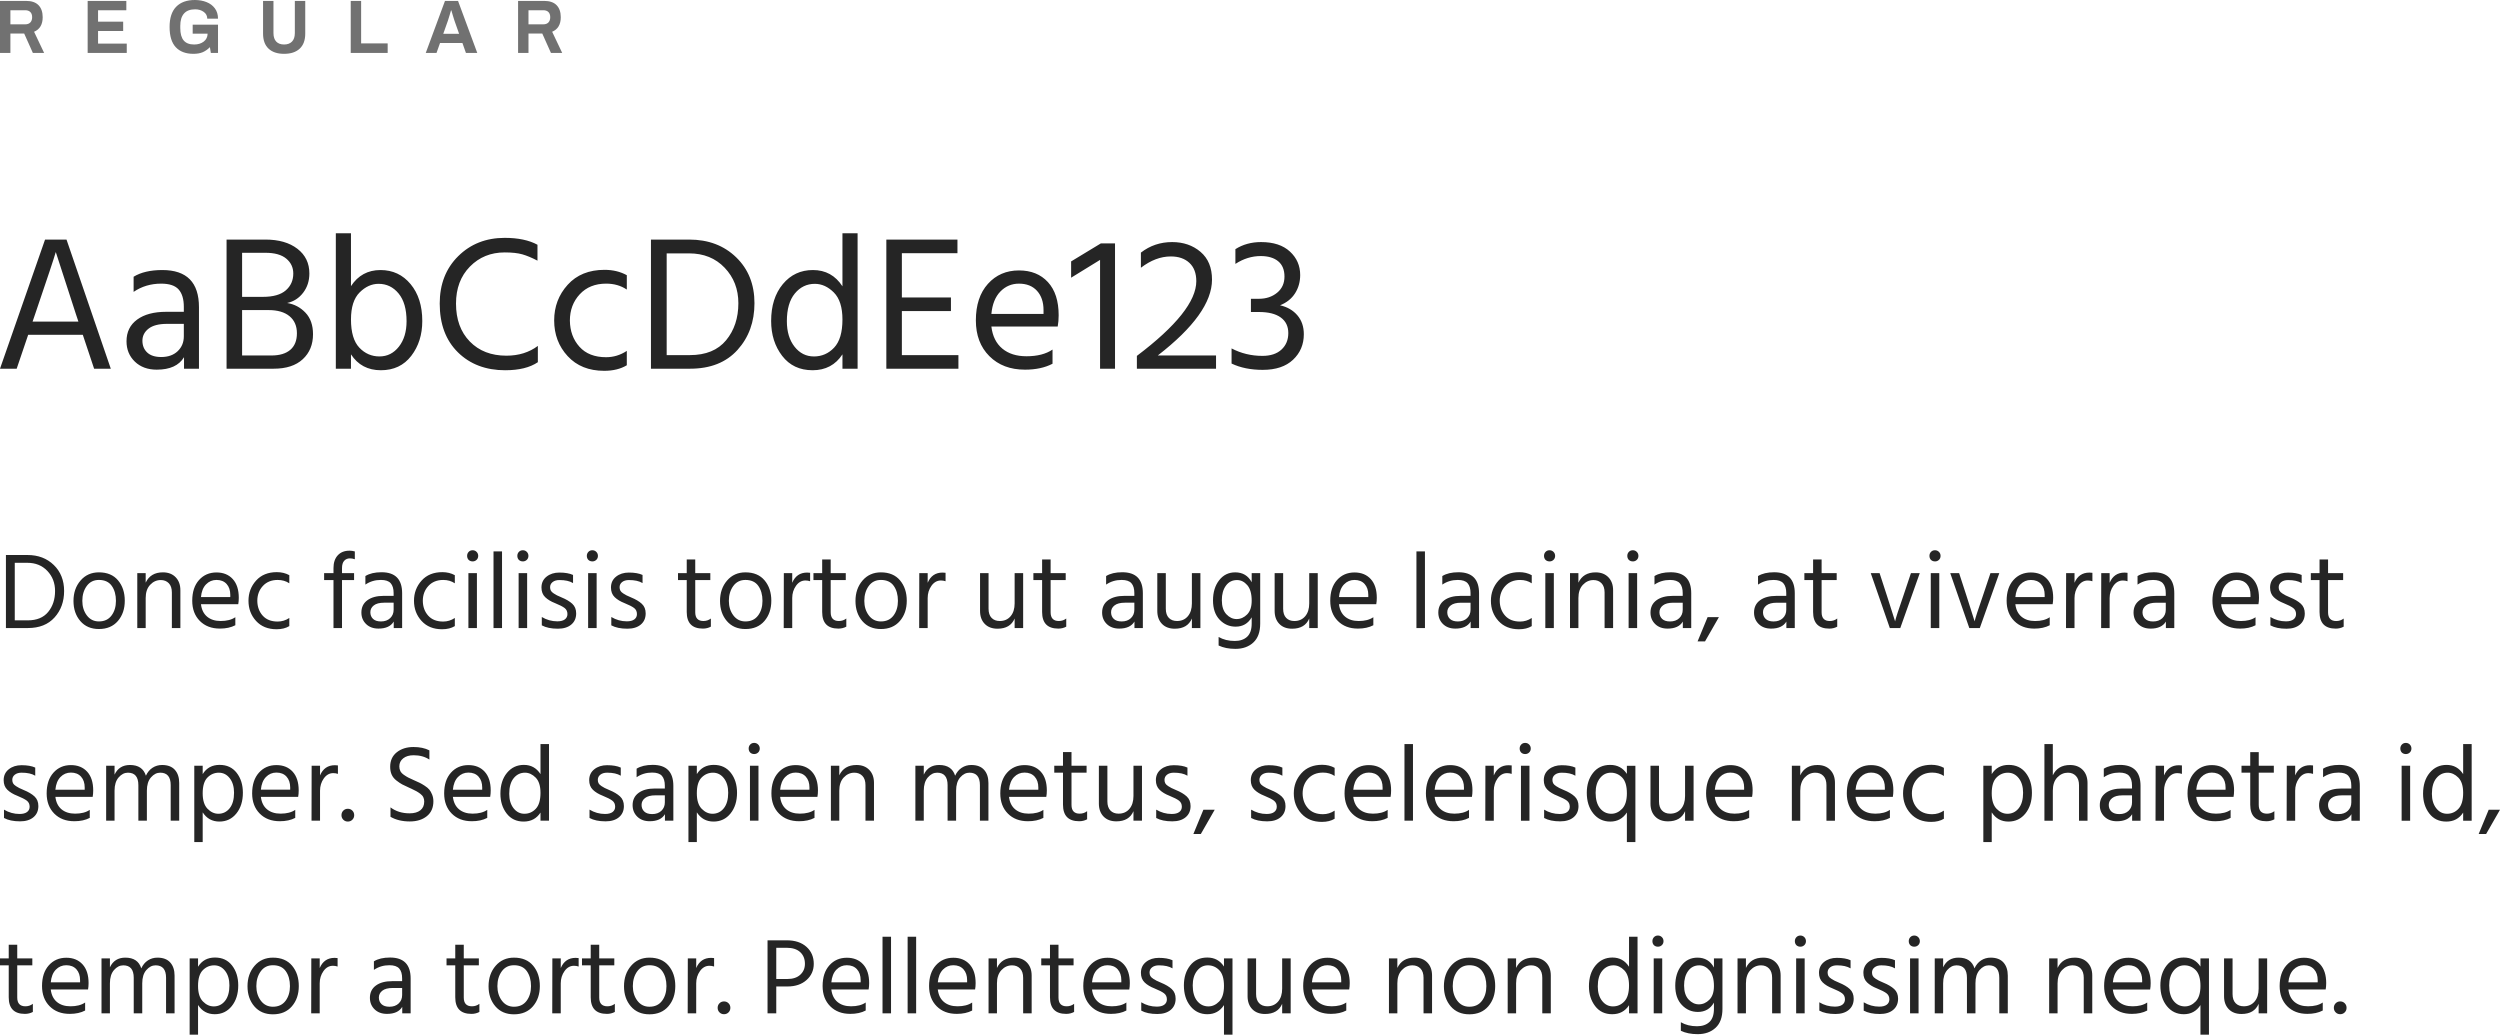 <?xml version="1.0" encoding="UTF-8" standalone="no"?>
<svg
   xmlns:dc="http://purl.org/dc/elements/1.1/"
   xmlns:cc="http://creativecommons.org/ns#"
   xmlns:rdf="http://www.w3.org/1999/02/22-rdf-syntax-ns#"
   xmlns:svg="http://www.w3.org/2000/svg"
   xmlns="http://www.w3.org/2000/svg"
   id="svg10"
   version="1.1"
   viewBox="0 0 418 173"
   height="173"
   width="418">
  <defs
     id="defs14" />
  <g
     style="fill:#252525"
     id="g8">
    <path
       id="path2"
       d="M 2.788,61.648 4.711,55.978 H 13.845 l 1.891,5.67 h 2.788 L 11.121,40.057 H 7.532 L 0,61.648 Z M 13.108,53.767 H 5.448 l 0.417,-1.217 C 7.916,46.528 9.07,43.058 9.326,42.139 v 0 l 3.365,10.379 z m 13.108,8.04 c 2.201,0 3.718,-0.694 4.551,-2.082 v 0 1.922 h 2.5 v -10.283 c 0,-4.143 -2.04,-6.214 -6.121,-6.214 -1.987,0 -3.59,0.374 -4.807,1.121 v 0 2.531 c 1.346,-0.918 2.884,-1.377 4.615,-1.377 1.367,0 2.34,0.326 2.916,0.977 0.577,0.651 0.865,1.618 0.865,2.899 v 0 0.833 h -2.949 c -2.051,0 -3.67,0.432 -4.855,1.297 -1.186,0.865 -1.779,2.077 -1.779,3.636 0,1.367 0.465,2.499 1.394,3.396 0.929,0.897 2.153,1.345 3.67,1.345 z m 0.737,-2.114 c -1.026,0 -1.805,-0.251 -2.34,-0.753 -0.534,-0.502 -0.801,-1.159 -0.801,-1.97 0,-0.812 0.342,-1.484 1.026,-2.018 0.684,-0.534 1.709,-0.801 3.077,-0.801 v 0 h 2.82 v 2.082 c 0,1.004 -0.342,1.831 -1.026,2.483 -0.684,0.651 -1.602,0.977 -2.756,0.977 z m 18.813,1.954 c 2.094,0 3.712,-0.529 4.855,-1.586 1.143,-1.057 1.715,-2.451 1.715,-4.18 0,-1.516 -0.422,-2.718 -1.266,-3.604 -0.844,-0.886 -1.864,-1.425 -3.061,-1.618 1.09,-0.235 1.982,-0.806 2.676,-1.714 0.694,-0.908 1.042,-1.981 1.042,-3.219 0,-1.73 -0.668,-3.107 -2.003,-4.132 -1.335,-1.025 -3.114,-1.538 -5.336,-1.538 v 0 H 37.882 V 61.648 Z M 43.94,49.635 h -3.461 v -7.368 h 3.91 c 1.538,0 2.697,0.326 3.477,0.977 0.78,0.651 1.17,1.479 1.17,2.483 0,1.153 -0.417,2.093 -1.25,2.819 -0.833,0.726 -2.115,1.089 -3.846,1.089 z m 1.442,9.802 h -4.904 v -7.592 h 4.423 c 1.517,0 2.687,0.342 3.509,1.025 0.823,0.683 1.234,1.634 1.234,2.851 0,1.217 -0.369,2.141 -1.106,2.771 -0.737,0.63 -1.789,0.945 -3.157,0.945 z M 63.682,61.904 c 2.158,0 3.851,-0.801 5.08,-2.403 1.229,-1.602 1.843,-3.545 1.843,-5.83 0,-2.541 -0.652,-4.597 -1.955,-6.166 -1.303,-1.57 -2.981,-2.354 -5.032,-2.354 -2.115,0 -3.76,0.897 -4.936,2.691 v 0 V 39 h -2.532 v 22.648 h 2.532 v -2.403 c 1.154,1.773 2.82,2.659 5,2.659 z m -0.224,-2.306 c -1.325,0 -2.452,-0.491 -3.381,-1.474 -0.929,-0.982 -1.394,-2.552 -1.394,-4.709 0,-2.05 0.481,-3.556 1.442,-4.517 0.961,-0.961 2.019,-1.442 3.173,-1.442 1.346,0 2.462,0.539 3.349,1.618 0.887,1.078 1.33,2.621 1.33,4.629 0,1.751 -0.427,3.171 -1.282,4.26 -0.855,1.089 -1.934,1.634 -3.237,1.634 z M 84.482,61.904 c 2.308,0 4.124,-0.448 5.448,-1.345 v 0 -2.723 c -1.453,1.089 -3.205,1.634 -5.256,1.634 -2.543,0 -4.583,-0.79 -6.121,-2.37 -1.538,-1.58 -2.308,-3.695 -2.308,-6.343 0,-2.541 0.775,-4.602 2.324,-6.182 1.549,-1.58 3.488,-2.37 5.817,-2.37 1.218,0 2.201,0.107 2.949,0.32 0.748,0.214 1.592,0.566 2.532,1.057 v 0 -2.659 c -1.41,-0.769 -3.237,-1.153 -5.48,-1.153 -3.119,0 -5.71,1.02 -7.772,3.059 -2.062,2.039 -3.093,4.682 -3.093,7.928 0,3.438 1.015,6.156 3.045,8.153 2.03,1.997 4.669,2.995 7.916,2.995 z M 101.02,62 c 1.496,0 2.756,-0.31 3.782,-0.929 v 0 -2.403 c -1.068,0.705 -2.222,1.057 -3.461,1.057 -1.923,0 -3.408,-0.582 -4.455,-1.746 -1.047,-1.164 -1.581,-2.621 -1.602,-4.373 0,-1.751 0.55,-3.219 1.651,-4.405 1.1,-1.185 2.569,-1.778 4.407,-1.778 1.325,0 2.478,0.331 3.461,0.993 v 0 -2.403 c -1.09,-0.598 -2.329,-0.897 -3.718,-0.897 -2.607,0 -4.663,0.833 -6.17,2.499 -1.506,1.666 -2.259,3.652 -2.259,5.958 0,2.349 0.753,4.341 2.259,5.974 C 96.421,61.183 98.456,62 101.02,62 Z m 14.358,-0.352 c 3.397,0 6.041,-1.046 7.932,-3.139 1.891,-2.093 2.836,-4.698 2.836,-7.816 0,-3.139 -1.02,-5.697 -3.061,-7.672 -2.04,-1.975 -4.652,-2.963 -7.836,-2.963 v 0 h -6.41 v 21.591 z m -0.032,-2.274 H 111.468 V 42.364 h 3.75 c 2.436,0 4.417,0.801 5.945,2.403 1.528,1.602 2.292,3.577 2.292,5.926 0,2.477 -0.684,4.543 -2.051,6.198 -1.367,1.655 -3.387,2.483 -6.057,2.483 z m 20.512,2.531 c 2.179,0 3.846,-0.886 5,-2.659 v 0 2.403 h 2.532 V 39 h -2.532 v 8.873 c -1.175,-1.815 -2.82,-2.723 -4.936,-2.723 -2.051,0 -3.728,0.785 -5.032,2.354 -1.303,1.57 -1.955,3.625 -1.955,6.166 0,2.285 0.614,4.228 1.843,5.83 1.229,1.602 2.922,2.403 5.08,2.403 z m 0.224,-2.306 c -1.303,0 -2.382,-0.545 -3.237,-1.634 -0.855,-1.089 -1.282,-2.509 -1.282,-4.26 0,-2.007 0.443,-3.55 1.33,-4.629 0.887,-1.078 2.003,-1.618 3.349,-1.618 1.154,0 2.211,0.481 3.173,1.442 0.961,0.961 1.442,2.467 1.442,4.517 0,2.157 -0.465,3.727 -1.394,4.709 -0.929,0.982 -2.057,1.474 -3.381,1.474 z m 24.165,2.05 v -2.274 h -9.455 v -7.368 h 8.205 v -2.274 h -8.205 v -7.4 h 9.294 v -2.274 h -11.89 v 21.591 z m 11.121,0.16 c 1.816,0 3.354,-0.331 4.615,-0.993 v 0 -2.37 c -1.09,0.747 -2.543,1.121 -4.359,1.121 -1.667,0 -3.013,-0.427 -4.038,-1.281 -1.026,-0.854 -1.635,-2.082 -1.827,-3.684 v 0 h 11.089 c 0.107,-0.577 0.16,-1.207 0.16,-1.89 0,-2.392 -0.598,-4.239 -1.795,-5.542 -1.197,-1.303 -2.81,-1.954 -4.839,-1.954 -2.115,0 -3.846,0.747 -5.192,2.242 -1.346,1.495 -2.019,3.534 -2.019,6.118 0,2.477 0.753,4.469 2.259,5.974 1.506,1.506 3.488,2.258 5.945,2.258 z m 3.109,-9.322 h -8.717 c 0.15,-1.623 0.652,-2.872 1.506,-3.748 0.855,-0.876 1.891,-1.313 3.109,-1.313 1.282,0 2.286,0.4 3.013,1.201 0.726,0.801 1.09,1.874 1.09,3.219 v 0 z m 11.954,9.162 v -20.95 h -2.372 l -4.968,3.011 v 2.723 l 4.839,-2.979 v 18.195 z m 16.89,0 v -2.21 h -9.743 c 6.047,-4.677 9.07,-8.905 9.07,-12.685 0,-2.007 -0.641,-3.556 -1.923,-4.645 -1.282,-1.089 -2.863,-1.634 -4.743,-1.634 -1.966,0 -3.707,0.587 -5.224,1.762 v 0 2.531 c 1.645,-1.26 3.312,-1.89 5,-1.89 1.303,0 2.34,0.358 3.109,1.073 0.769,0.715 1.154,1.735 1.154,3.059 0,3.331 -3.312,7.496 -9.935,12.493 v 0 2.146 z m 7.82,0.192 c 2.179,0 3.867,-0.566 5.064,-1.698 C 217.402,59.01 218,57.59 218,55.882 c 0,-1.26 -0.358,-2.312 -1.074,-3.155 -0.716,-0.844 -1.683,-1.404 -2.9,-1.682 1.111,-0.448 1.95,-1.121 2.516,-2.018 0.566,-0.897 0.849,-1.911 0.849,-3.043 0,-1.559 -0.572,-2.867 -1.715,-3.924 -1.143,-1.057 -2.751,-1.586 -4.823,-1.586 -1.624,0 -3.055,0.395 -4.295,1.185 v 0 2.467 c 1.346,-0.876 2.756,-1.313 4.231,-1.313 1.239,0 2.211,0.288 2.916,0.865 0.705,0.577 1.058,1.431 1.058,2.563 0,1.132 -0.411,2.034 -1.234,2.707 -0.823,0.673 -1.832,1.009 -3.029,1.009 v 0 h -1.346 v 2.21 h 1.346 c 1.581,0 2.794,0.304 3.638,0.913 0.844,0.609 1.266,1.479 1.266,2.611 0,1.132 -0.379,2.05 -1.138,2.755 -0.758,0.705 -1.821,1.057 -3.189,1.057 -1.859,0 -3.579,-0.416 -5.16,-1.249 v 0 2.531 c 1.474,0.705 3.216,1.057 5.224,1.057 z" />
    <path
       style="opacity:0.65"
       id="path4"
       d="M 1.739,8.848 V 5.603 h 2.303 L 5.493,8.848 H 7.377 L 5.697,5.311 C 6.657,4.906 7.137,4.094 7.137,2.877 7.137,2.015 6.905,1.346 6.441,0.868 5.977,0.391 5.286,0.152 4.366,0.152 v 0 H 0 V 8.848 Z M 4.21,4.069 H 1.739 V 1.711 h 2.471 c 0.376,0 0.664,0.101 0.864,0.304 0.2,0.203 0.3,0.49 0.3,0.862 0,0.372 -0.1,0.663 -0.3,0.875 C 4.874,3.963 4.586,4.069 4.21,4.069 Z M 21.194,8.848 V 7.289 H 16.396 V 5.185 H 20.594 V 3.625 H 16.396 V 1.711 h 4.726 V 0.152 H 14.657 V 8.848 Z M 32.337,9 C 32.945,9 33.46,8.911 33.884,8.734 34.308,8.556 34.712,8.273 35.096,7.885 v 0 l 0.156,0.963 h 1.199 V 4.12 H 32.217 V 5.628 h 2.495 c -0.008,0.558 -0.224,0.999 -0.648,1.325 -0.424,0.325 -0.96,0.488 -1.607,0.488 -0.784,0 -1.365,-0.226 -1.745,-0.678 C 30.332,6.311 30.142,5.62 30.142,4.69 v 0 -0.38 c 0,-0.887 0.206,-1.568 0.618,-2.041 0.412,-0.473 1.038,-0.71 1.877,-0.71 0.552,0 1.026,0.142 1.421,0.425 0.396,0.283 0.594,0.661 0.594,1.135 v 0 h 1.799 c 0,-0.676 -0.174,-1.249 -0.522,-1.718 C 35.581,0.932 35.114,0.581 34.526,0.349 33.938,0.116 33.288,0 32.577,0 31.233,0 30.194,0.376 29.458,1.128 28.723,1.88 28.355,3.004 28.355,4.5 c 0,1.53 0.346,2.662 1.038,3.397 C 30.084,8.632 31.065,9 32.337,9 Z m 15.161,0 c 1.119,0 1.989,-0.287 2.609,-0.862 0.62,-0.575 0.93,-1.415 0.93,-2.523 v 0 -5.463 H 49.297 V 5.527 c 0,0.625 -0.158,1.101 -0.474,1.426 -0.316,0.325 -0.758,0.488 -1.325,0.488 -0.568,0 -1.006,-0.163 -1.313,-0.488 C 45.877,6.627 45.723,6.152 45.723,5.527 v 0 -5.375 H 43.983 V 5.615 c 0,1.107 0.308,1.948 0.924,2.523 C 45.523,8.713 46.386,9 47.498,9 Z M 64.818,8.848 V 7.251 H 60.38 V 0.152 H 58.641 V 8.848 Z m 8.168,0 0.588,-1.661 h 3.742 l 0.588,1.661 h 1.895 L 76.584,0.152 H 74.401 L 71.187,8.848 Z m 3.778,-3.194 h -2.651 l 0.78,-2.206 c 0.064,-0.177 0.156,-0.473 0.276,-0.887 0.12,-0.414 0.2,-0.689 0.24,-0.824 v 0 h 0.06 c 0.04,0.135 0.12,0.41 0.24,0.824 0.12,0.414 0.212,0.71 0.276,0.887 v 0 z M 88.363,8.848 V 5.603 h 2.303 l 1.451,3.245 H 94 L 92.321,5.311 c 0.96,-0.406 1.439,-1.217 1.439,-2.434 0,-0.862 -0.232,-1.532 -0.696,-2.009 C 92.601,0.391 91.909,0.152 90.989,0.152 v 0 H 86.623 V 8.848 Z M 90.833,4.069 H 88.363 V 1.711 h 2.471 c 0.376,0 0.664,0.101 0.864,0.304 0.2,0.203 0.3,0.49 0.3,0.862 0,0.372 -0.1,0.663 -0.3,0.875 -0.2,0.211 -0.488,0.317 -0.864,0.317 z" />
    <path
       id="path6"
       d="m 4.666,105.009 c 1.91,0 3.396,-0.592 4.459,-1.776 1.063,-1.184 1.594,-2.657 1.594,-4.421 0,-1.776 -0.574,-3.222 -1.721,-4.339 C 7.852,93.356 6.384,92.797 4.594,92.797 v 0 H 0.991 V 105.009 Z M 4.648,103.723 H 2.468 v -9.621 h 2.108 c 1.369,0 2.483,0.453 3.342,1.359 0.859,0.906 1.288,2.023 1.288,3.352 0,1.401 -0.384,2.57 -1.153,3.506 -0.769,0.936 -1.904,1.404 -3.405,1.404 z m 11.891,1.449 c 1.345,0 2.402,-0.447 3.171,-1.341 0.769,-0.894 1.153,-2.023 1.153,-3.388 0,-1.377 -0.375,-2.512 -1.126,-3.406 -0.751,-0.894 -1.817,-1.341 -3.198,-1.341 -1.261,0 -2.285,0.456 -3.072,1.368 -0.787,0.912 -1.18,2.05 -1.18,3.415 0,1.353 0.381,2.473 1.144,3.361 0.763,0.888 1.799,1.332 3.108,1.332 z m 0,-1.268 c -0.841,0 -1.513,-0.335 -2.018,-1.006 -0.504,-0.67 -0.757,-1.483 -0.757,-2.437 0,-0.978 0.246,-1.806 0.739,-2.482 0.492,-0.676 1.171,-1.015 2.036,-1.015 0.961,0 1.676,0.329 2.144,0.987 0.468,0.658 0.703,1.495 0.703,2.509 0,0.978 -0.246,1.797 -0.739,2.455 -0.492,0.658 -1.195,0.987 -2.108,0.987 z m 7.819,1.105 v -5.019 c 0,-0.942 0.249,-1.679 0.748,-2.21 0.498,-0.531 1.09,-0.797 1.775,-0.797 0.553,0 1,0.178 1.342,0.534 0.342,0.356 0.513,0.873 0.513,1.549 v 0 5.943 h 1.423 v -6.323 c 0,-0.906 -0.264,-1.631 -0.793,-2.174 -0.528,-0.544 -1.237,-0.815 -2.126,-0.815 -1.381,0 -2.342,0.574 -2.883,1.721 v 0 -1.594 h -1.405 v 9.186 z m 12.395,0.091 c 1.021,0 1.886,-0.187 2.594,-0.562 v 0 -1.341 c -0.613,0.423 -1.429,0.634 -2.45,0.634 -0.937,0 -1.694,-0.242 -2.27,-0.725 -0.577,-0.483 -0.919,-1.178 -1.027,-2.084 v 0 h 6.234 c 0.06,-0.326 0.09,-0.682 0.09,-1.069 0,-1.353 -0.336,-2.398 -1.009,-3.135 -0.673,-0.737 -1.579,-1.105 -2.72,-1.105 -1.189,0 -2.162,0.423 -2.919,1.268 -0.757,0.846 -1.135,1.999 -1.135,3.461 0,1.401 0.423,2.528 1.27,3.379 0.847,0.852 1.961,1.277 3.342,1.277 z m 1.748,-5.272 h -4.9 c 0.084,-0.918 0.366,-1.625 0.847,-2.12 0.48,-0.495 1.063,-0.743 1.748,-0.743 0.721,0 1.285,0.226 1.694,0.679 0.408,0.453 0.613,1.06 0.613,1.821 v 0 z m 7.747,5.381 c 0.841,0 1.549,-0.175 2.126,-0.525 v 0 -1.359 c -0.601,0.399 -1.249,0.598 -1.946,0.598 -1.081,0 -1.916,-0.329 -2.504,-0.987 -0.589,-0.658 -0.889,-1.483 -0.901,-2.473 0,-0.99 0.309,-1.821 0.928,-2.491 0.619,-0.67 1.444,-1.006 2.477,-1.006 0.745,0 1.393,0.187 1.946,0.562 v 0 -1.359 c -0.613,-0.338 -1.309,-0.507 -2.09,-0.507 -1.465,0 -2.621,0.471 -3.468,1.413 -0.847,0.942 -1.27,2.066 -1.27,3.37 0,1.329 0.423,2.455 1.27,3.379 0.847,0.924 1.991,1.386 3.432,1.386 z m 10.936,-0.199 v -8.027 h 2.018 v -1.16 h -2.018 v -0.833 c 0,-0.556 0.123,-0.966 0.369,-1.232 0.246,-0.266 0.562,-0.399 0.946,-0.399 0.264,0 0.54,0.048 0.829,0.145 v 0 -1.305 c -0.3,-0.085 -0.595,-0.127 -0.883,-0.127 -0.841,0 -1.498,0.26 -1.973,0.779 -0.474,0.519 -0.712,1.226 -0.712,2.12 v 0 0.852 h -1.567 v 1.16 h 1.567 v 8.027 z m 6.09,0.091 c 1.237,0 2.09,-0.393 2.558,-1.178 v 0 1.087 h 1.405 v -5.816 c 0,-2.343 -1.147,-3.515 -3.441,-3.515 -1.117,0 -2.018,0.211 -2.702,0.634 v 0 1.431 c 0.757,-0.519 1.621,-0.779 2.594,-0.779 0.769,0 1.315,0.184 1.639,0.553 0.324,0.368 0.486,0.915 0.486,1.64 v 0 0.471 h -1.658 c -1.153,0 -2.063,0.245 -2.729,0.734 -0.667,0.489 -1,1.175 -1,2.056 0,0.773 0.261,1.413 0.784,1.921 0.522,0.507 1.21,0.761 2.063,0.761 z m 0.414,-1.196 c -0.577,0 -1.015,-0.142 -1.315,-0.426 -0.3,-0.284 -0.45,-0.655 -0.45,-1.114 0,-0.459 0.192,-0.839 0.577,-1.141 0.384,-0.302 0.961,-0.453 1.73,-0.453 v 0 h 1.585 v 1.178 c 0,0.568 -0.192,1.036 -0.577,1.404 -0.384,0.368 -0.901,0.553 -1.549,0.553 z m 10.233,1.305 c 0.841,0 1.549,-0.175 2.126,-0.525 v 0 -1.359 c -0.601,0.399 -1.249,0.598 -1.946,0.598 -1.081,0 -1.916,-0.329 -2.504,-0.987 -0.589,-0.658 -0.889,-1.483 -0.901,-2.473 0,-0.99 0.309,-1.821 0.928,-2.491 0.619,-0.67 1.444,-1.006 2.477,-1.006 0.745,0 1.393,0.187 1.946,0.562 v 0 -1.359 c -0.613,-0.338 -1.309,-0.507 -2.09,-0.507 -1.465,0 -2.621,0.471 -3.468,1.413 -0.847,0.942 -1.27,2.066 -1.27,3.37 0,1.329 0.423,2.455 1.27,3.379 0.847,0.924 1.991,1.386 3.432,1.386 z m 5.099,-11.342 c 0.264,0 0.486,-0.088 0.667,-0.263 0.18,-0.175 0.27,-0.396 0.27,-0.661 0,-0.266 -0.09,-0.489 -0.27,-0.67 C 79.507,92.091 79.284,92 79.02,92 c -0.264,0 -0.483,0.091 -0.658,0.272 -0.174,0.181 -0.261,0.405 -0.261,0.67 0,0.266 0.084,0.489 0.252,0.67 0.18,0.169 0.402,0.254 0.667,0.254 z m 0.721,11.143 v -9.186 h -1.423 v 9.186 z m 4.198,0 V 92.199 h -1.423 v 12.81 z m 3.477,-11.143 c 0.264,0 0.486,-0.088 0.667,-0.263 0.18,-0.175 0.27,-0.396 0.27,-0.661 0,-0.266 -0.09,-0.489 -0.27,-0.67 C 87.902,92.091 87.68,92 87.416,92 c -0.264,0 -0.483,0.091 -0.658,0.272 -0.174,0.181 -0.261,0.405 -0.261,0.67 0,0.266 0.084,0.489 0.252,0.67 0.18,0.169 0.402,0.254 0.667,0.254 z m 0.721,11.143 v -9.186 h -1.423 v 9.186 z m 5.135,0.109 c 0.949,0 1.697,-0.23 2.243,-0.689 0.546,-0.459 0.82,-1.081 0.82,-1.866 0,-0.676 -0.216,-1.214 -0.649,-1.613 -0.432,-0.399 -1.033,-0.755 -1.802,-1.069 -0.384,-0.169 -0.634,-0.281 -0.748,-0.335 -0.114,-0.054 -0.294,-0.16 -0.54,-0.317 -0.246,-0.157 -0.411,-0.317 -0.495,-0.48 -0.084,-0.163 -0.126,-0.353 -0.126,-0.571 0,-0.35 0.141,-0.637 0.423,-0.861 0.282,-0.223 0.664,-0.335 1.144,-0.335 0.961,0 1.718,0.169 2.27,0.507 v 0 -1.359 c -0.577,-0.266 -1.339,-0.399 -2.288,-0.399 -0.853,0 -1.564,0.226 -2.135,0.679 -0.571,0.453 -0.856,1.06 -0.856,1.821 0,0.676 0.207,1.214 0.622,1.613 0.414,0.399 0.964,0.731 1.649,0.997 0.745,0.302 1.276,0.574 1.594,0.815 0.318,0.242 0.477,0.58 0.477,1.015 0,0.374 -0.144,0.67 -0.432,0.888 -0.288,0.217 -0.709,0.326 -1.261,0.326 -0.925,0 -1.79,-0.242 -2.594,-0.725 v 0 1.395 c 0.685,0.374 1.579,0.562 2.684,0.562 z m 5.765,-11.252 c 0.264,0 0.486,-0.088 0.667,-0.263 0.18,-0.175 0.27,-0.396 0.27,-0.661 0,-0.266 -0.09,-0.489 -0.27,-0.67 C 99.523,92.091 99.301,92 99.037,92 c -0.264,0 -0.483,0.091 -0.658,0.272 -0.174,0.181 -0.261,0.405 -0.261,0.67 0,0.266 0.084,0.489 0.252,0.67 0.18,0.169 0.402,0.254 0.667,0.254 z m 0.721,11.143 v -9.186 h -1.423 v 9.186 z m 5.135,0.109 c 0.949,0 1.697,-0.23 2.243,-0.689 0.546,-0.459 0.82,-1.081 0.82,-1.866 0,-0.676 -0.216,-1.214 -0.649,-1.613 -0.432,-0.399 -1.033,-0.755 -1.802,-1.069 -0.384,-0.169 -0.634,-0.281 -0.748,-0.335 -0.114,-0.054 -0.294,-0.16 -0.54,-0.317 -0.246,-0.157 -0.411,-0.317 -0.495,-0.48 -0.084,-0.163 -0.126,-0.353 -0.126,-0.571 0,-0.35 0.141,-0.637 0.423,-0.861 0.282,-0.223 0.664,-0.335 1.144,-0.335 0.961,0 1.718,0.169 2.27,0.507 v 0 -1.359 c -0.577,-0.266 -1.339,-0.399 -2.288,-0.399 -0.853,0 -1.564,0.226 -2.135,0.679 -0.571,0.453 -0.856,1.06 -0.856,1.821 0,0.676 0.207,1.214 0.622,1.613 0.414,0.399 0.964,0.731 1.649,0.997 0.745,0.302 1.276,0.574 1.594,0.815 0.318,0.242 0.477,0.58 0.477,1.015 0,0.374 -0.144,0.67 -0.432,0.888 -0.288,0.217 -0.709,0.326 -1.261,0.326 -0.925,0 -1.79,-0.242 -2.594,-0.725 v 0 1.395 c 0.685,0.374 1.579,0.562 2.684,0.562 z m 12.63,-0.018 c 0.492,0 0.937,-0.109 1.333,-0.326 v 0 -1.359 c -0.36,0.278 -0.775,0.417 -1.243,0.417 -0.913,0 -1.369,-0.489 -1.369,-1.468 v 0 -5.381 h 2.522 v -1.16 h -2.522 v -2.283 h -1.423 v 2.283 h -1.459 v 1.16 h 1.459 v 5.345 c 0,1.848 0.901,2.772 2.702,2.772 z m 7.117,0.072 c 1.345,0 2.402,-0.447 3.171,-1.341 0.769,-0.894 1.153,-2.023 1.153,-3.388 0,-1.377 -0.375,-2.512 -1.126,-3.406 -0.751,-0.894 -1.817,-1.341 -3.198,-1.341 -1.261,0 -2.285,0.456 -3.072,1.368 -0.787,0.912 -1.18,2.05 -1.18,3.415 0,1.353 0.381,2.473 1.144,3.361 0.763,0.888 1.799,1.332 3.108,1.332 z m 0,-1.268 c -0.841,0 -1.513,-0.335 -2.018,-1.006 -0.504,-0.67 -0.757,-1.483 -0.757,-2.437 0,-0.978 0.246,-1.806 0.739,-2.482 0.492,-0.676 1.171,-1.015 2.036,-1.015 0.961,0 1.676,0.329 2.144,0.987 0.468,0.658 0.703,1.495 0.703,2.509 0,0.978 -0.246,1.797 -0.739,2.455 -0.492,0.658 -1.195,0.987 -2.108,0.987 z m 7.819,1.105 v -5.019 c 0,-0.773 0.21,-1.456 0.631,-2.047 0.42,-0.592 0.949,-0.888 1.585,-0.888 0.264,0 0.522,0.042 0.775,0.127 v 0 -1.413 c -0.12,-0.024 -0.288,-0.036 -0.504,-0.036 -1.177,0 -2.006,0.568 -2.486,1.703 v 0 -1.613 h -1.405 l -0.018,9.186 z m 7.711,0.091 c 0.492,0 0.937,-0.109 1.333,-0.326 v 0 -1.359 c -0.36,0.278 -0.775,0.417 -1.243,0.417 -0.913,0 -1.369,-0.489 -1.369,-1.468 v 0 -5.381 h 2.522 v -1.16 h -2.522 v -2.283 h -1.423 v 2.283 h -1.459 v 1.16 h 1.459 v 5.345 c 0,1.848 0.901,2.772 2.702,2.772 z m 7.117,0.072 c 1.345,0 2.402,-0.447 3.171,-1.341 0.769,-0.894 1.153,-2.023 1.153,-3.388 0,-1.377 -0.375,-2.512 -1.126,-3.406 -0.751,-0.894 -1.817,-1.341 -3.198,-1.341 -1.261,0 -2.285,0.456 -3.072,1.368 -0.787,0.912 -1.18,2.05 -1.18,3.415 0,1.353 0.381,2.473 1.144,3.361 0.763,0.888 1.799,1.332 3.108,1.332 z m 0,-1.268 c -0.841,0 -1.513,-0.335 -2.018,-1.006 -0.504,-0.67 -0.757,-1.483 -0.757,-2.437 0,-0.978 0.246,-1.806 0.739,-2.482 0.492,-0.676 1.171,-1.015 2.036,-1.015 0.961,0 1.676,0.329 2.144,0.987 0.468,0.658 0.703,1.495 0.703,2.509 0,0.978 -0.246,1.797 -0.739,2.455 -0.492,0.658 -1.195,0.987 -2.108,0.987 z m 7.819,1.105 v -5.019 c 0,-0.773 0.21,-1.456 0.631,-2.047 0.42,-0.592 0.949,-0.888 1.585,-0.888 0.264,0 0.522,0.042 0.775,0.127 v 0 -1.413 c -0.12,-0.024 -0.288,-0.036 -0.504,-0.036 -1.177,0 -2.006,0.568 -2.486,1.703 v 0 -1.613 h -1.405 l -0.018,9.186 z m 11.675,0.109 c 1.429,0 2.384,-0.568 2.865,-1.703 v 0 1.594 h 1.423 v -9.186 h -1.423 v 5.055 c 0,0.906 -0.225,1.625 -0.676,2.156 -0.45,0.531 -1.054,0.797 -1.811,0.797 -0.577,0 -1.033,-0.175 -1.369,-0.525 -0.336,-0.35 -0.504,-0.858 -0.504,-1.522 v 0 -5.961 h -1.423 v 6.323 c 0,0.906 0.261,1.628 0.784,2.165 0.522,0.538 1.234,0.806 2.135,0.806 z m 10.161,-0.018 c 0.492,0 0.937,-0.109 1.333,-0.326 v 0 -1.359 c -0.36,0.278 -0.775,0.417 -1.243,0.417 -0.913,0 -1.369,-0.489 -1.369,-1.468 v 0 -5.381 h 2.522 v -1.16 h -2.522 v -2.283 h -1.423 v 2.283 h -1.459 v 1.16 h 1.459 v 5.345 c 0,1.848 0.901,2.772 2.702,2.772 z m 10.179,0 c 1.237,0 2.09,-0.393 2.558,-1.178 v 0 1.087 h 1.405 v -5.816 c 0,-2.343 -1.147,-3.515 -3.441,-3.515 -1.117,0 -2.018,0.211 -2.702,0.634 v 0 1.431 c 0.757,-0.519 1.621,-0.779 2.594,-0.779 0.769,0 1.315,0.184 1.639,0.553 0.324,0.368 0.486,0.915 0.486,1.64 v 0 0.471 h -1.658 c -1.153,0 -2.063,0.245 -2.729,0.734 -0.667,0.489 -1,1.175 -1,2.056 0,0.773 0.261,1.413 0.784,1.921 0.522,0.507 1.21,0.761 2.063,0.761 z m 0.414,-1.196 c -0.577,0 -1.015,-0.142 -1.315,-0.426 -0.3,-0.284 -0.45,-0.655 -0.45,-1.114 0,-0.459 0.192,-0.839 0.577,-1.141 0.384,-0.302 0.961,-0.453 1.73,-0.453 v 0 h 1.585 v 1.178 c 0,0.568 -0.192,1.036 -0.577,1.404 -0.384,0.368 -0.901,0.553 -1.549,0.553 z m 8.882,1.214 c 1.429,0 2.384,-0.568 2.865,-1.703 v 0 1.594 h 1.423 v -9.186 h -1.423 v 5.055 c 0,0.906 -0.225,1.625 -0.676,2.156 -0.45,0.531 -1.054,0.797 -1.811,0.797 -0.577,0 -1.033,-0.175 -1.369,-0.525 -0.336,-0.35 -0.504,-0.858 -0.504,-1.522 v 0 -5.961 h -1.423 v 6.323 c 0,0.906 0.261,1.628 0.784,2.165 0.522,0.538 1.234,0.806 2.135,0.806 z m 10.161,3.37 c 1.213,0 2.204,-0.353 2.973,-1.06 0.769,-0.707 1.153,-1.761 1.153,-3.162 v 0 -8.443 h -1.423 v 1.522 c -0.589,-1.099 -1.507,-1.649 -2.757,-1.649 -1.105,0 -2,0.441 -2.684,1.323 -0.685,0.882 -1.027,2.005 -1.027,3.37 0,1.377 0.369,2.452 1.108,3.225 0.739,0.773 1.63,1.16 2.675,1.16 1.189,0 2.084,-0.519 2.684,-1.558 v 0 1.033 c 0,1.003 -0.252,1.739 -0.757,2.21 -0.504,0.471 -1.195,0.707 -2.072,0.707 -1.033,0 -1.934,-0.223 -2.702,-0.67 v 0 1.431 c 0.781,0.374 1.724,0.562 2.829,0.562 z m 0.18,-4.983 c -0.637,0 -1.207,-0.269 -1.712,-0.806 -0.504,-0.538 -0.757,-1.32 -0.757,-2.346 0,-1.003 0.228,-1.815 0.685,-2.437 0.456,-0.622 1.075,-0.933 1.856,-0.933 0.649,0 1.219,0.284 1.712,0.852 0.492,0.568 0.739,1.437 0.739,2.609 0,1.015 -0.255,1.779 -0.766,2.292 -0.51,0.513 -1.096,0.77 -1.757,0.77 z m 9.278,1.613 c 1.429,0 2.384,-0.568 2.865,-1.703 v 0 1.594 h 1.423 v -9.186 h -1.423 v 5.055 c 0,0.906 -0.225,1.625 -0.676,2.156 -0.45,0.531 -1.054,0.797 -1.811,0.797 -0.577,0 -1.033,-0.175 -1.369,-0.525 -0.336,-0.35 -0.504,-0.858 -0.504,-1.522 v 0 -5.961 h -1.423 v 6.323 c 0,0.906 0.261,1.628 0.784,2.165 0.522,0.538 1.234,0.806 2.135,0.806 z m 10.99,-0.018 c 1.021,0 1.886,-0.187 2.594,-0.562 v 0 -1.341 c -0.613,0.423 -1.429,0.634 -2.45,0.634 -0.937,0 -1.694,-0.242 -2.27,-0.725 -0.577,-0.483 -0.919,-1.178 -1.027,-2.084 v 0 h 6.234 c 0.06,-0.326 0.09,-0.682 0.09,-1.069 0,-1.353 -0.336,-2.398 -1.009,-3.135 -0.673,-0.737 -1.579,-1.105 -2.72,-1.105 -1.189,0 -2.162,0.423 -2.919,1.268 -0.757,0.846 -1.135,1.999 -1.135,3.461 0,1.401 0.423,2.528 1.27,3.379 0.847,0.852 1.961,1.277 3.342,1.277 z m 1.748,-5.272 h -4.9 c 0.084,-0.918 0.366,-1.625 0.847,-2.12 0.48,-0.495 1.063,-0.743 1.748,-0.743 0.721,0 1.285,0.226 1.694,0.679 0.408,0.453 0.613,1.06 0.613,1.821 v 0 z m 9.477,5.182 V 92.199 h -1.423 v 12.81 z m 5.081,0.091 c 1.237,0 2.09,-0.393 2.558,-1.178 v 0 1.087 h 1.405 v -5.816 c 0,-2.343 -1.147,-3.515 -3.441,-3.515 -1.117,0 -2.018,0.211 -2.702,0.634 v 0 1.431 c 0.757,-0.519 1.621,-0.779 2.594,-0.779 0.769,0 1.315,0.184 1.639,0.553 0.324,0.368 0.486,0.915 0.486,1.64 v 0 0.471 h -1.658 c -1.153,0 -2.063,0.245 -2.729,0.734 -0.667,0.489 -1,1.175 -1,2.056 0,0.773 0.261,1.413 0.784,1.921 0.522,0.507 1.21,0.761 2.063,0.761 z m 0.414,-1.196 c -0.577,0 -1.015,-0.142 -1.315,-0.426 -0.3,-0.284 -0.45,-0.655 -0.45,-1.114 0,-0.459 0.192,-0.839 0.577,-1.141 0.384,-0.302 0.961,-0.453 1.73,-0.453 v 0 h 1.585 v 1.178 c 0,0.568 -0.192,1.036 -0.577,1.404 -0.384,0.368 -0.901,0.553 -1.549,0.553 z m 10.233,1.305 c 0.841,0 1.549,-0.175 2.126,-0.525 v 0 -1.359 c -0.601,0.399 -1.249,0.598 -1.946,0.598 -1.081,0 -1.916,-0.329 -2.504,-0.987 -0.589,-0.658 -0.889,-1.483 -0.901,-2.473 0,-0.99 0.309,-1.821 0.928,-2.491 0.619,-0.67 1.444,-1.006 2.477,-1.006 0.745,0 1.393,0.187 1.946,0.562 v 0 -1.359 c -0.613,-0.338 -1.309,-0.507 -2.09,-0.507 -1.465,0 -2.621,0.471 -3.468,1.413 -0.847,0.942 -1.27,2.066 -1.27,3.37 0,1.329 0.423,2.455 1.27,3.379 0.847,0.924 1.991,1.386 3.432,1.386 z m 5.099,-11.342 c 0.264,0 0.486,-0.088 0.667,-0.263 0.18,-0.175 0.27,-0.396 0.27,-0.661 0,-0.266 -0.09,-0.489 -0.27,-0.67 C 259.563,92.091 259.341,92 259.077,92 c -0.264,0 -0.483,0.091 -0.658,0.272 -0.174,0.181 -0.261,0.405 -0.261,0.67 0,0.266 0.084,0.489 0.252,0.67 0.18,0.169 0.402,0.254 0.667,0.254 z m 0.721,11.143 v -9.186 h -1.423 v 9.186 z m 4.108,0 v -5.019 c 0,-0.942 0.249,-1.679 0.748,-2.21 0.498,-0.531 1.09,-0.797 1.775,-0.797 0.553,0 1,0.178 1.342,0.534 0.342,0.356 0.513,0.873 0.513,1.549 v 0 5.943 h 1.423 v -6.323 c 0,-0.906 -0.264,-1.631 -0.793,-2.174 -0.528,-0.544 -1.237,-0.815 -2.126,-0.815 -1.381,0 -2.342,0.574 -2.883,1.721 v 0 -1.594 h -1.405 v 9.186 z m 9.098,-11.143 c 0.264,0 0.486,-0.088 0.667,-0.263 0.18,-0.175 0.27,-0.396 0.27,-0.661 0,-0.266 -0.09,-0.489 -0.27,-0.67 C 273.49,92.091 273.268,92 273.003,92 c -0.264,0 -0.483,0.091 -0.658,0.272 -0.174,0.181 -0.261,0.405 -0.261,0.67 0,0.266 0.084,0.489 0.252,0.67 0.18,0.169 0.402,0.254 0.667,0.254 z m 0.721,11.143 v -9.186 h -1.423 v 9.186 z m 5.081,0.091 c 1.237,0 2.09,-0.393 2.558,-1.178 v 0 1.087 h 1.405 v -5.816 c 0,-2.343 -1.147,-3.515 -3.441,-3.515 -1.117,0 -2.018,0.211 -2.702,0.634 v 0 1.431 c 0.757,-0.519 1.621,-0.779 2.594,-0.779 0.769,0 1.315,0.184 1.639,0.553 0.324,0.368 0.486,0.915 0.486,1.64 v 0 0.471 h -1.658 c -1.153,0 -2.063,0.245 -2.729,0.734 -0.667,0.489 -1,1.175 -1,2.056 0,0.773 0.261,1.413 0.784,1.921 0.522,0.507 1.21,0.761 2.063,0.761 z m 0.414,-1.196 c -0.577,0 -1.015,-0.142 -1.315,-0.426 -0.3,-0.284 -0.45,-0.655 -0.45,-1.114 0,-0.459 0.192,-0.839 0.577,-1.141 0.384,-0.302 0.961,-0.453 1.73,-0.453 v 0 h 1.585 v 1.178 c 0,0.568 -0.192,1.036 -0.577,1.404 -0.384,0.368 -0.901,0.553 -1.549,0.553 z m 5.855,3.334 2.324,-4.059 h -1.892 l -1.676,4.059 z m 11.044,-2.138 c 1.237,0 2.09,-0.393 2.558,-1.178 v 0 1.087 h 1.405 v -5.816 c 0,-2.343 -1.147,-3.515 -3.441,-3.515 -1.117,0 -2.018,0.211 -2.702,0.634 v 0 1.431 c 0.757,-0.519 1.621,-0.779 2.594,-0.779 0.769,0 1.315,0.184 1.639,0.553 0.324,0.368 0.486,0.915 0.486,1.64 v 0 0.471 h -1.658 c -1.153,0 -2.063,0.245 -2.729,0.734 -0.667,0.489 -1,1.175 -1,2.056 0,0.773 0.261,1.413 0.784,1.921 0.522,0.507 1.21,0.761 2.063,0.761 z m 0.414,-1.196 c -0.577,0 -1.015,-0.142 -1.315,-0.426 -0.3,-0.284 -0.45,-0.655 -0.45,-1.114 0,-0.459 0.192,-0.839 0.577,-1.141 0.384,-0.302 0.961,-0.453 1.73,-0.453 v 0 h 1.585 v 1.178 c 0,0.568 -0.192,1.036 -0.577,1.404 -0.384,0.368 -0.901,0.553 -1.549,0.553 z m 9.315,1.196 c 0.492,0 0.937,-0.109 1.333,-0.326 v 0 -1.359 c -0.36,0.278 -0.775,0.417 -1.243,0.417 -0.913,0 -1.369,-0.489 -1.369,-1.468 v 0 -5.381 h 2.522 v -1.16 h -2.522 v -2.283 h -1.423 v 2.283 h -1.459 v 1.16 h 1.459 v 5.345 c 0,1.848 0.901,2.772 2.702,2.772 z m 11.873,-0.091 3.261,-9.186 h -1.477 l -1.297,3.877 c -0.793,2.271 -1.243,3.666 -1.351,4.185 v 0 l -1.333,-4.185 -1.261,-3.877 h -1.477 l 3.189,9.186 z m 5.801,-11.143 c 0.264,0 0.486,-0.088 0.667,-0.263 0.18,-0.175 0.27,-0.396 0.27,-0.661 0,-0.266 -0.09,-0.489 -0.27,-0.67 C 324.008,92.091 323.786,92 323.522,92 c -0.264,0 -0.483,0.091 -0.658,0.272 -0.174,0.181 -0.261,0.405 -0.261,0.67 0,0.266 0.084,0.489 0.252,0.67 0.18,0.169 0.402,0.254 0.667,0.254 z m 0.721,11.143 v -9.186 h -1.423 v 9.186 z m 6.774,0 3.261,-9.186 h -1.477 l -1.297,3.877 c -0.793,2.271 -1.243,3.666 -1.351,4.185 v 0 l -1.333,-4.185 -1.261,-3.877 H 326.08 l 3.189,9.186 z m 9.098,0.091 c 1.021,0 1.886,-0.187 2.594,-0.562 v 0 -1.341 c -0.613,0.423 -1.429,0.634 -2.45,0.634 -0.937,0 -1.694,-0.242 -2.27,-0.725 -0.577,-0.483 -0.919,-1.178 -1.027,-2.084 v 0 h 6.234 c 0.06,-0.326 0.09,-0.682 0.09,-1.069 0,-1.353 -0.336,-2.398 -1.009,-3.135 -0.673,-0.737 -1.579,-1.105 -2.72,-1.105 -1.189,0 -2.162,0.423 -2.919,1.268 -0.757,0.846 -1.135,1.999 -1.135,3.461 0,1.401 0.423,2.528 1.27,3.379 0.847,0.852 1.961,1.277 3.342,1.277 z m 1.748,-5.272 h -4.9 c 0.084,-0.918 0.366,-1.625 0.847,-2.12 0.48,-0.495 1.063,-0.743 1.748,-0.743 0.721,0 1.285,0.226 1.694,0.679 0.408,0.453 0.613,1.06 0.613,1.821 v 0 z m 4.991,5.182 v -5.019 c 0,-0.773 0.21,-1.456 0.631,-2.047 0.42,-0.592 0.949,-0.888 1.585,-0.888 0.264,0 0.522,0.042 0.775,0.127 v 0 -1.413 c -0.12,-0.024 -0.288,-0.036 -0.504,-0.036 -1.177,0 -2.006,0.568 -2.486,1.703 v 0 -1.613 h -1.405 l -0.018,9.186 z m 5.873,0 v -5.019 c 0,-0.773 0.21,-1.456 0.631,-2.047 0.42,-0.592 0.949,-0.888 1.585,-0.888 0.264,0 0.522,0.042 0.775,0.127 v 0 -1.413 c -0.12,-0.024 -0.288,-0.036 -0.504,-0.036 -1.177,0 -2.006,0.568 -2.486,1.703 v 0 -1.613 h -1.405 l -0.018,9.186 z m 6.846,0.091 c 1.237,0 2.09,-0.393 2.558,-1.178 v 0 1.087 h 1.405 v -5.816 c 0,-2.343 -1.147,-3.515 -3.441,-3.515 -1.117,0 -2.018,0.211 -2.702,0.634 v 0 1.431 c 0.757,-0.519 1.621,-0.779 2.594,-0.779 0.769,0 1.315,0.184 1.639,0.553 0.324,0.368 0.486,0.915 0.486,1.64 v 0 0.471 h -1.658 c -1.153,0 -2.063,0.245 -2.729,0.734 -0.667,0.489 -1,1.175 -1,2.056 0,0.773 0.261,1.413 0.784,1.921 0.522,0.507 1.21,0.761 2.063,0.761 z m 0.414,-1.196 c -0.577,0 -1.015,-0.142 -1.315,-0.426 -0.3,-0.284 -0.45,-0.655 -0.45,-1.114 0,-0.459 0.192,-0.839 0.577,-1.141 0.384,-0.302 0.961,-0.453 1.73,-0.453 v 0 h 1.585 v 1.178 c 0,0.568 -0.192,1.036 -0.577,1.404 -0.384,0.368 -0.901,0.553 -1.549,0.553 z m 14.539,1.196 c 1.021,0 1.886,-0.187 2.594,-0.562 v 0 -1.341 c -0.613,0.423 -1.429,0.634 -2.45,0.634 -0.937,0 -1.694,-0.242 -2.27,-0.725 -0.577,-0.483 -0.919,-1.178 -1.027,-2.084 v 0 h 6.234 c 0.06,-0.326 0.09,-0.682 0.09,-1.069 0,-1.353 -0.336,-2.398 -1.009,-3.135 -0.673,-0.737 -1.579,-1.105 -2.72,-1.105 -1.189,0 -2.162,0.423 -2.919,1.268 -0.757,0.846 -1.135,1.999 -1.135,3.461 0,1.401 0.423,2.528 1.27,3.379 0.847,0.852 1.961,1.277 3.342,1.277 z m 1.748,-5.272 h -4.9 c 0.084,-0.918 0.366,-1.625 0.847,-2.12 0.48,-0.495 1.063,-0.743 1.748,-0.743 0.721,0 1.285,0.226 1.694,0.679 0.408,0.453 0.613,1.06 0.613,1.821 v 0 z m 6.018,5.291 c 0.949,0 1.697,-0.23 2.243,-0.689 0.546,-0.459 0.82,-1.081 0.82,-1.866 0,-0.676 -0.216,-1.214 -0.649,-1.613 -0.432,-0.399 -1.033,-0.755 -1.802,-1.069 -0.384,-0.169 -0.634,-0.281 -0.748,-0.335 -0.114,-0.054 -0.294,-0.16 -0.54,-0.317 -0.246,-0.157 -0.411,-0.317 -0.495,-0.48 -0.084,-0.163 -0.126,-0.353 -0.126,-0.571 0,-0.35 0.141,-0.637 0.423,-0.861 0.282,-0.223 0.664,-0.335 1.144,-0.335 0.961,0 1.718,0.169 2.27,0.507 v 0 -1.359 c -0.577,-0.266 -1.339,-0.399 -2.288,-0.399 -0.853,0 -1.564,0.226 -2.135,0.679 -0.571,0.453 -0.856,1.06 -0.856,1.821 0,0.676 0.207,1.214 0.622,1.613 0.414,0.399 0.964,0.731 1.649,0.997 0.745,0.302 1.276,0.574 1.594,0.815 0.318,0.242 0.477,0.58 0.477,1.015 0,0.374 -0.144,0.67 -0.432,0.888 -0.288,0.217 -0.709,0.326 -1.261,0.326 -0.925,0 -1.79,-0.242 -2.594,-0.725 v 0 1.395 c 0.685,0.374 1.579,0.562 2.684,0.562 z m 8.234,-0.018 c 0.492,0 0.937,-0.109 1.333,-0.326 v 0 -1.359 c -0.36,0.278 -0.775,0.417 -1.243,0.417 -0.913,0 -1.369,-0.489 -1.369,-1.468 v 0 -5.381 h 2.522 v -1.16 h -2.522 v -2.283 h -1.423 v 2.283 h -1.459 v 1.16 h 1.459 v 5.345 c 0,1.848 0.901,2.772 2.702,2.772 z M 3.351,137.329 c 0.949,0 1.697,-0.23 2.243,-0.689 0.546,-0.459 0.82,-1.081 0.82,-1.866 0,-0.676 -0.216,-1.214 -0.649,-1.613 -0.432,-0.399 -1.033,-0.755 -1.802,-1.069 -0.384,-0.169 -0.634,-0.281 -0.748,-0.335 -0.114,-0.054 -0.294,-0.16 -0.54,-0.317 -0.246,-0.157 -0.411,-0.317 -0.495,-0.48 -0.084,-0.163 -0.126,-0.353 -0.126,-0.571 0,-0.35 0.141,-0.637 0.423,-0.861 0.282,-0.223 0.664,-0.335 1.144,-0.335 0.961,0 1.718,0.169 2.27,0.507 v 0 -1.359 c -0.577,-0.266 -1.339,-0.399 -2.288,-0.399 -0.853,0 -1.564,0.226 -2.135,0.679 -0.571,0.453 -0.856,1.06 -0.856,1.821 0,0.676 0.207,1.214 0.622,1.613 0.414,0.399 0.964,0.731 1.649,0.997 0.745,0.302 1.276,0.574 1.594,0.815 0.318,0.242 0.477,0.58 0.477,1.015 0,0.374 -0.144,0.67 -0.432,0.888 -0.288,0.217 -0.709,0.326 -1.261,0.326 -0.925,0 -1.79,-0.242 -2.594,-0.725 v 0 1.395 c 0.685,0.374 1.579,0.562 2.684,0.562 z m 9.062,-0.018 c 1.021,0 1.886,-0.187 2.594,-0.562 v 0 -1.341 c -0.613,0.423 -1.429,0.634 -2.45,0.634 -0.937,0 -1.694,-0.242 -2.27,-0.725 -0.577,-0.483 -0.919,-1.178 -1.027,-2.084 v 0 H 15.494 c 0.06,-0.326 0.09,-0.682 0.09,-1.069 0,-1.353 -0.336,-2.398 -1.009,-3.135 -0.673,-0.737 -1.579,-1.105 -2.72,-1.105 -1.189,0 -2.162,0.423 -2.919,1.268 -0.757,0.846 -1.135,1.999 -1.135,3.461 0,1.401 0.423,2.528 1.27,3.379 0.847,0.852 1.961,1.277 3.342,1.277 z m 1.748,-5.272 H 9.26 c 0.084,-0.918 0.366,-1.625 0.847,-2.12 0.48,-0.495 1.063,-0.743 1.748,-0.743 0.721,0 1.285,0.226 1.694,0.679 0.408,0.453 0.613,1.06 0.613,1.821 v 0 z m 4.991,5.182 v -5.019 c 0,-0.954 0.228,-1.694 0.685,-2.22 0.456,-0.525 0.973,-0.788 1.549,-0.788 1.165,0 1.748,0.695 1.748,2.084 v 0 5.943 h 1.423 v -5.019 c 0,-0.954 0.228,-1.694 0.685,-2.22 0.456,-0.525 0.973,-0.788 1.549,-0.788 1.165,0 1.748,0.695 1.748,2.084 v 0 5.943 h 1.423 v -6.305 c 0,-0.918 -0.24,-1.649 -0.721,-2.192 -0.48,-0.544 -1.195,-0.815 -2.144,-0.815 -0.589,0 -1.12,0.154 -1.594,0.462 -0.474,0.308 -0.844,0.752 -1.108,1.332 -0.372,-1.196 -1.261,-1.794 -2.666,-1.794 -1.213,0 -2.072,0.538 -2.576,1.613 v 0 -1.486 h -1.405 v 9.186 z m 14.737,3.569 v -4.964 c 0.661,1.027 1.591,1.54 2.793,1.54 1.165,0 2.111,-0.45 2.838,-1.35 0.727,-0.9 1.09,-2.056 1.09,-3.47 0,-1.329 -0.345,-2.437 -1.036,-3.325 -0.691,-0.888 -1.643,-1.332 -2.856,-1.332 -1.249,0 -2.192,0.513 -2.829,1.54 v 0 -1.395 h -1.405 v 12.755 z m 2.612,-4.729 c -0.661,0 -1.261,-0.278 -1.802,-0.833 -0.54,-0.556 -0.811,-1.419 -0.811,-2.591 0,-1.22 0.267,-2.099 0.802,-2.636 0.534,-0.538 1.168,-0.806 1.901,-0.806 0.733,0 1.339,0.308 1.82,0.924 0.48,0.616 0.721,1.425 0.721,2.428 0,1.123 -0.246,1.99 -0.739,2.6 -0.492,0.61 -1.123,0.915 -1.892,0.915 z m 10.269,1.25 c 1.021,0 1.886,-0.187 2.594,-0.562 v 0 -1.341 c -0.613,0.423 -1.429,0.634 -2.45,0.634 -0.937,0 -1.694,-0.242 -2.27,-0.725 -0.577,-0.483 -0.919,-1.178 -1.027,-2.084 v 0 h 6.234 c 0.06,-0.326 0.09,-0.682 0.09,-1.069 0,-1.353 -0.336,-2.398 -1.009,-3.135 -0.673,-0.737 -1.579,-1.105 -2.72,-1.105 -1.189,0 -2.162,0.423 -2.919,1.268 -0.757,0.846 -1.135,1.999 -1.135,3.461 0,1.401 0.423,2.528 1.27,3.379 0.847,0.852 1.961,1.277 3.342,1.277 z m 1.748,-5.272 h -4.9 c 0.084,-0.918 0.366,-1.625 0.847,-2.12 0.48,-0.495 1.063,-0.743 1.748,-0.743 0.721,0 1.285,0.226 1.694,0.679 0.408,0.453 0.613,1.06 0.613,1.821 v 0 z m 4.991,5.182 v -5.019 c 0,-0.773 0.21,-1.456 0.631,-2.047 0.42,-0.592 0.949,-0.888 1.585,-0.888 0.264,0 0.522,0.042 0.775,0.127 v 0 -1.413 c -0.12,-0.024 -0.288,-0.036 -0.504,-0.036 -1.177,0 -2.006,0.568 -2.486,1.703 v 0 -1.613 h -1.405 l -0.018,9.186 z m 4.648,0.145 c 0.3,0 0.553,-0.103 0.757,-0.308 0.204,-0.205 0.306,-0.459 0.306,-0.761 0,-0.302 -0.102,-0.556 -0.306,-0.761 -0.204,-0.205 -0.456,-0.308 -0.757,-0.308 -0.3,0 -0.553,0.103 -0.757,0.308 -0.204,0.205 -0.306,0.459 -0.306,0.761 0,0.302 0.102,0.556 0.306,0.761 0.204,0.205 0.456,0.308 0.757,0.308 z m 10.377,-0.018 c 1.153,0 2.096,-0.293 2.829,-0.879 0.733,-0.586 1.099,-1.416 1.099,-2.491 0,-0.399 -0.069,-0.77 -0.207,-1.114 -0.138,-0.344 -0.294,-0.622 -0.468,-0.833 -0.174,-0.211 -0.432,-0.429 -0.775,-0.652 -0.342,-0.223 -0.622,-0.387 -0.838,-0.489 -0.216,-0.103 -0.528,-0.245 -0.937,-0.426 -0.432,-0.193 -0.751,-0.341 -0.955,-0.444 -0.204,-0.103 -0.45,-0.254 -0.739,-0.453 -0.288,-0.199 -0.489,-0.414 -0.604,-0.643 -0.114,-0.23 -0.171,-0.489 -0.171,-0.779 0,-0.556 0.216,-1.006 0.649,-1.35 0.432,-0.344 1.015,-0.516 1.748,-0.516 1.021,0 1.898,0.242 2.63,0.725 v 0 -1.54 c -0.733,-0.374 -1.621,-0.562 -2.666,-0.562 -1.117,0 -2.045,0.293 -2.784,0.879 -0.739,0.586 -1.108,1.398 -1.108,2.437 0,0.495 0.084,0.93 0.252,1.305 0.168,0.374 0.435,0.704 0.802,0.987 0.366,0.284 0.685,0.498 0.955,0.643 0.27,0.145 0.664,0.332 1.18,0.562 0.144,0.06 0.252,0.109 0.324,0.145 0.36,0.169 0.646,0.311 0.856,0.426 0.21,0.115 0.432,0.26 0.667,0.435 0.234,0.175 0.402,0.368 0.504,0.58 0.102,0.211 0.153,0.45 0.153,0.716 0,0.64 -0.216,1.129 -0.649,1.468 -0.432,0.338 -1.027,0.507 -1.784,0.507 -1.261,0 -2.33,-0.332 -3.207,-0.997 v 0 1.576 c 0.889,0.519 1.97,0.779 3.243,0.779 z m 10.341,-0.036 c 1.021,0 1.886,-0.187 2.594,-0.562 v 0 -1.341 c -0.613,0.423 -1.429,0.634 -2.45,0.634 -0.937,0 -1.694,-0.242 -2.27,-0.725 -0.577,-0.483 -0.919,-1.178 -1.027,-2.084 v 0 h 6.234 c 0.06,-0.326 0.09,-0.682 0.09,-1.069 0,-1.353 -0.336,-2.398 -1.009,-3.135 -0.673,-0.737 -1.579,-1.105 -2.72,-1.105 -1.189,0 -2.162,0.423 -2.919,1.268 -0.757,0.846 -1.135,1.999 -1.135,3.461 0,1.401 0.423,2.528 1.27,3.379 0.847,0.852 1.961,1.277 3.342,1.277 z m 1.748,-5.272 h -4.9 c 0.084,-0.918 0.366,-1.625 0.847,-2.12 0.48,-0.495 1.063,-0.743 1.748,-0.743 0.721,0 1.285,0.226 1.694,0.679 0.408,0.453 0.613,1.06 0.613,1.821 v 0 z m 6.936,5.327 c 1.225,0 2.162,-0.501 2.811,-1.504 v 0 1.359 h 1.423 v -12.81 h -1.423 v 5.019 c -0.661,-1.027 -1.585,-1.54 -2.775,-1.54 -1.153,0 -2.096,0.444 -2.829,1.332 -0.733,0.888 -1.099,2.05 -1.099,3.488 0,1.292 0.345,2.392 1.036,3.298 0.691,0.906 1.643,1.359 2.856,1.359 z m 0.126,-1.305 c -0.733,0 -1.339,-0.308 -1.82,-0.924 -0.48,-0.616 -0.721,-1.419 -0.721,-2.41 0,-1.135 0.249,-2.008 0.748,-2.618 0.498,-0.61 1.126,-0.915 1.883,-0.915 0.649,0 1.243,0.272 1.784,0.815 0.54,0.544 0.811,1.395 0.811,2.555 0,1.22 -0.261,2.108 -0.784,2.663 -0.522,0.556 -1.156,0.833 -1.901,0.833 z m 13.566,1.268 c 0.949,0 1.697,-0.23 2.243,-0.689 0.546,-0.459 0.82,-1.081 0.82,-1.866 0,-0.676 -0.216,-1.214 -0.649,-1.613 -0.432,-0.399 -1.033,-0.755 -1.802,-1.069 -0.384,-0.169 -0.634,-0.281 -0.748,-0.335 -0.114,-0.054 -0.294,-0.16 -0.54,-0.317 -0.246,-0.157 -0.411,-0.317 -0.495,-0.48 -0.084,-0.163 -0.126,-0.353 -0.126,-0.571 0,-0.35 0.141,-0.637 0.423,-0.861 0.282,-0.223 0.664,-0.335 1.144,-0.335 0.961,0 1.718,0.169 2.27,0.507 v 0 -1.359 c -0.577,-0.266 -1.339,-0.399 -2.288,-0.399 -0.853,0 -1.564,0.226 -2.135,0.679 -0.571,0.453 -0.856,1.06 -0.856,1.821 0,0.676 0.207,1.214 0.622,1.613 0.414,0.399 0.964,0.731 1.649,0.997 0.745,0.302 1.276,0.574 1.594,0.815 0.318,0.242 0.477,0.58 0.477,1.015 0,0.374 -0.144,0.67 -0.432,0.888 -0.288,0.217 -0.709,0.326 -1.261,0.326 -0.925,0 -1.79,-0.242 -2.594,-0.725 v 0 1.395 c 0.685,0.374 1.579,0.562 2.684,0.562 z m 7.369,-0.018 c 1.237,0 2.09,-0.393 2.558,-1.178 v 0 1.087 h 1.405 v -5.816 c 0,-2.343 -1.147,-3.515 -3.441,-3.515 -1.117,0 -2.018,0.211 -2.702,0.634 v 0 1.431 c 0.757,-0.519 1.621,-0.779 2.594,-0.779 0.769,0 1.315,0.184 1.639,0.553 0.324,0.368 0.486,0.915 0.486,1.64 v 0 0.471 h -1.658 c -1.153,0 -2.063,0.245 -2.729,0.734 -0.667,0.489 -1,1.175 -1,2.056 0,0.773 0.261,1.413 0.784,1.921 0.522,0.507 1.21,0.761 2.063,0.761 z m 0.414,-1.196 c -0.577,0 -1.015,-0.142 -1.315,-0.426 -0.3,-0.284 -0.45,-0.655 -0.45,-1.114 0,-0.459 0.192,-0.839 0.577,-1.141 0.384,-0.302 0.961,-0.453 1.73,-0.453 v 0 h 1.585 v 1.178 c 0,0.568 -0.192,1.036 -0.577,1.404 -0.384,0.368 -0.901,0.553 -1.549,0.553 z m 7.477,4.675 v -4.964 c 0.661,1.027 1.591,1.54 2.793,1.54 1.165,0 2.111,-0.45 2.838,-1.35 0.727,-0.9 1.09,-2.056 1.09,-3.47 0,-1.329 -0.345,-2.437 -1.036,-3.325 -0.691,-0.888 -1.643,-1.332 -2.856,-1.332 -1.249,0 -2.192,0.513 -2.829,1.54 v 0 -1.395 h -1.405 v 12.755 z m 2.612,-4.729 c -0.661,0 -1.261,-0.278 -1.802,-0.833 -0.54,-0.556 -0.811,-1.419 -0.811,-2.591 0,-1.22 0.267,-2.099 0.802,-2.636 0.534,-0.538 1.168,-0.806 1.901,-0.806 0.733,0 1.339,0.308 1.82,0.924 0.48,0.616 0.721,1.425 0.721,2.428 0,1.123 -0.246,1.99 -0.739,2.6 -0.492,0.61 -1.123,0.915 -1.892,0.915 z m 6.972,-9.983 c 0.264,0 0.486,-0.088 0.667,-0.263 0.18,-0.175 0.27,-0.396 0.27,-0.661 0,-0.266 -0.09,-0.489 -0.27,-0.67 -0.18,-0.181 -0.402,-0.272 -0.667,-0.272 -0.264,0 -0.483,0.091 -0.658,0.272 -0.174,0.181 -0.261,0.405 -0.261,0.67 0,0.266 0.084,0.489 0.252,0.67 0.18,0.169 0.402,0.254 0.667,0.254 z m 0.721,11.143 v -9.186 h -1.423 v 9.186 z m 6.774,0.091 c 1.021,0 1.886,-0.187 2.594,-0.562 v 0 -1.341 c -0.613,0.423 -1.429,0.634 -2.45,0.634 -0.937,0 -1.694,-0.242 -2.27,-0.725 -0.577,-0.483 -0.919,-1.178 -1.027,-2.084 v 0 h 6.234 c 0.06,-0.326 0.09,-0.682 0.09,-1.069 0,-1.353 -0.336,-2.398 -1.009,-3.135 -0.673,-0.737 -1.579,-1.105 -2.72,-1.105 -1.189,0 -2.162,0.423 -2.919,1.268 -0.757,0.846 -1.135,1.999 -1.135,3.461 0,1.401 0.423,2.528 1.27,3.379 0.847,0.852 1.961,1.277 3.342,1.277 z m 1.748,-5.272 h -4.9 c 0.084,-0.918 0.366,-1.625 0.847,-2.12 0.48,-0.495 1.063,-0.743 1.748,-0.743 0.721,0 1.285,0.226 1.694,0.679 0.408,0.453 0.613,1.06 0.613,1.821 v 0 z m 4.991,5.182 v -5.019 c 0,-0.942 0.249,-1.679 0.748,-2.21 0.498,-0.531 1.09,-0.797 1.775,-0.797 0.552,0 1,0.178 1.342,0.534 0.342,0.356 0.513,0.873 0.513,1.549 v 0 5.943 h 1.423 v -6.323 c 0,-0.906 -0.264,-1.631 -0.793,-2.174 -0.528,-0.544 -1.237,-0.815 -2.126,-0.815 -1.381,0 -2.342,0.574 -2.883,1.721 v 0 -1.594 h -1.405 v 9.186 z m 14.125,0 v -5.019 c 0,-0.954 0.228,-1.694 0.685,-2.22 0.456,-0.525 0.973,-0.788 1.549,-0.788 1.165,0 1.748,0.695 1.748,2.084 v 0 5.943 h 1.423 v -5.019 c 0,-0.954 0.228,-1.694 0.685,-2.22 0.456,-0.525 0.973,-0.788 1.549,-0.788 1.165,0 1.748,0.695 1.748,2.084 v 0 5.943 h 1.423 v -6.305 c 0,-0.918 -0.24,-1.649 -0.721,-2.192 -0.48,-0.544 -1.195,-0.815 -2.144,-0.815 -0.589,0 -1.12,0.154 -1.594,0.462 -0.474,0.308 -0.844,0.752 -1.108,1.332 -0.372,-1.196 -1.261,-1.794 -2.666,-1.794 -1.213,0 -2.072,0.538 -2.576,1.613 v 0 -1.486 h -1.405 v 9.186 z m 17.404,0.091 c 1.021,0 1.886,-0.187 2.594,-0.562 v 0 -1.341 c -0.613,0.423 -1.429,0.634 -2.45,0.634 -0.937,0 -1.694,-0.242 -2.27,-0.725 -0.577,-0.483 -0.919,-1.178 -1.027,-2.084 v 0 h 6.234 c 0.06,-0.326 0.09,-0.682 0.09,-1.069 0,-1.353 -0.336,-2.398 -1.009,-3.135 -0.673,-0.737 -1.579,-1.105 -2.72,-1.105 -1.189,0 -2.162,0.423 -2.919,1.268 -0.757,0.846 -1.135,1.999 -1.135,3.461 0,1.401 0.423,2.528 1.27,3.379 0.847,0.852 1.961,1.277 3.342,1.277 z m 1.748,-5.272 h -4.9 c 0.084,-0.918 0.366,-1.625 0.847,-2.12 0.48,-0.495 1.063,-0.743 1.748,-0.743 0.721,0 1.285,0.226 1.694,0.679 0.408,0.453 0.613,1.06 0.613,1.821 v 0 z m 6.828,5.272 c 0.492,0 0.937,-0.109 1.333,-0.326 v 0 -1.359 c -0.36,0.278 -0.775,0.417 -1.243,0.417 -0.913,0 -1.369,-0.489 -1.369,-1.468 v 0 -5.381 h 2.522 v -1.16 h -2.522 v -2.283 h -1.423 v 2.283 h -1.459 v 1.16 h 1.459 v 5.345 c 0,1.848 0.901,2.772 2.702,2.772 z m 6.216,0.018 c 1.429,0 2.384,-0.568 2.865,-1.703 v 0 1.594 h 1.423 v -9.186 h -1.423 v 5.055 c 0,0.906 -0.225,1.625 -0.676,2.156 -0.45,0.531 -1.054,0.797 -1.811,0.797 -0.577,0 -1.033,-0.175 -1.369,-0.525 -0.336,-0.35 -0.504,-0.858 -0.504,-1.522 v 0 -5.961 h -1.423 v 6.323 c 0,0.906 0.261,1.628 0.784,2.165 0.522,0.538 1.234,0.806 2.135,0.806 z m 9.351,0 c 0.949,0 1.697,-0.23 2.243,-0.689 0.546,-0.459 0.82,-1.081 0.82,-1.866 0,-0.676 -0.216,-1.214 -0.649,-1.613 -0.432,-0.399 -1.033,-0.755 -1.802,-1.069 -0.384,-0.169 -0.634,-0.281 -0.748,-0.335 -0.114,-0.054 -0.294,-0.16 -0.54,-0.317 -0.246,-0.157 -0.411,-0.317 -0.495,-0.48 -0.084,-0.163 -0.126,-0.353 -0.126,-0.571 0,-0.35 0.141,-0.637 0.423,-0.861 0.282,-0.223 0.664,-0.335 1.144,-0.335 0.961,0 1.718,0.169 2.27,0.507 v 0 -1.359 c -0.577,-0.266 -1.339,-0.399 -2.288,-0.399 -0.853,0 -1.564,0.226 -2.135,0.679 -0.571,0.453 -0.856,1.06 -0.856,1.821 0,0.676 0.207,1.214 0.622,1.613 0.414,0.399 0.964,0.731 1.649,0.997 0.745,0.302 1.276,0.574 1.594,0.815 0.318,0.242 0.477,0.58 0.477,1.015 0,0.374 -0.144,0.67 -0.432,0.888 -0.288,0.217 -0.709,0.326 -1.261,0.326 -0.925,0 -1.79,-0.242 -2.594,-0.725 v 0 1.395 c 0.685,0.374 1.579,0.562 2.684,0.562 z m 4.774,2.12 2.324,-4.059 h -1.892 l -1.676,4.059 z m 11.098,-2.12 c 0.949,0 1.697,-0.23 2.243,-0.689 0.546,-0.459 0.82,-1.081 0.82,-1.866 0,-0.676 -0.216,-1.214 -0.649,-1.613 -0.432,-0.399 -1.033,-0.755 -1.802,-1.069 -0.384,-0.169 -0.634,-0.281 -0.748,-0.335 -0.114,-0.054 -0.294,-0.16 -0.54,-0.317 -0.246,-0.157 -0.411,-0.317 -0.495,-0.48 -0.084,-0.163 -0.126,-0.353 -0.126,-0.571 0,-0.35 0.141,-0.637 0.423,-0.861 0.282,-0.223 0.664,-0.335 1.144,-0.335 0.961,0 1.718,0.169 2.27,0.507 v 0 -1.359 c -0.577,-0.266 -1.339,-0.399 -2.288,-0.399 -0.853,0 -1.564,0.226 -2.135,0.679 -0.571,0.453 -0.856,1.06 -0.856,1.821 0,0.676 0.207,1.214 0.622,1.613 0.414,0.399 0.964,0.731 1.649,0.997 0.745,0.302 1.276,0.574 1.594,0.815 0.318,0.242 0.477,0.58 0.477,1.015 0,0.374 -0.144,0.67 -0.432,0.888 -0.288,0.217 -0.709,0.326 -1.261,0.326 -0.925,0 -1.79,-0.242 -2.594,-0.725 v 0 1.395 c 0.685,0.374 1.579,0.562 2.684,0.562 z m 9.152,0.091 c 0.841,0 1.549,-0.175 2.126,-0.525 v 0 -1.359 c -0.601,0.399 -1.249,0.598 -1.946,0.598 -1.081,0 -1.916,-0.329 -2.504,-0.987 -0.589,-0.658 -0.889,-1.483 -0.901,-2.473 0,-0.99 0.309,-1.821 0.928,-2.491 0.619,-0.67 1.444,-1.006 2.477,-1.006 0.745,0 1.393,0.187 1.946,0.562 v 0 -1.359 c -0.613,-0.338 -1.309,-0.507 -2.09,-0.507 -1.465,0 -2.621,0.471 -3.468,1.413 -0.847,0.942 -1.27,2.066 -1.27,3.37 0,1.329 0.423,2.455 1.27,3.379 0.847,0.924 1.991,1.386 3.432,1.386 z m 8.396,-0.109 c 1.021,0 1.886,-0.187 2.594,-0.562 v 0 -1.341 c -0.613,0.423 -1.429,0.634 -2.45,0.634 -0.937,0 -1.694,-0.242 -2.27,-0.725 -0.577,-0.483 -0.919,-1.178 -1.027,-2.084 v 0 h 6.234 c 0.06,-0.326 0.09,-0.682 0.09,-1.069 0,-1.353 -0.336,-2.398 -1.009,-3.135 -0.673,-0.737 -1.579,-1.105 -2.72,-1.105 -1.189,0 -2.162,0.423 -2.919,1.268 -0.757,0.846 -1.135,1.999 -1.135,3.461 0,1.401 0.423,2.528 1.27,3.379 0.847,0.852 1.961,1.277 3.342,1.277 z m 1.748,-5.272 h -4.9 c 0.084,-0.918 0.366,-1.625 0.847,-2.12 0.48,-0.495 1.063,-0.743 1.748,-0.743 0.721,0 1.285,0.226 1.694,0.679 0.408,0.453 0.613,1.06 0.613,1.821 v 0 z m 5.081,5.182 v -12.81 h -1.423 v 12.81 z m 6.774,0.091 c 1.021,0 1.886,-0.187 2.594,-0.562 v 0 -1.341 c -0.613,0.423 -1.429,0.634 -2.45,0.634 -0.937,0 -1.694,-0.242 -2.27,-0.725 -0.577,-0.483 -0.919,-1.178 -1.027,-2.084 v 0 h 6.234 c 0.06,-0.326 0.09,-0.682 0.09,-1.069 0,-1.353 -0.336,-2.398 -1.009,-3.135 -0.673,-0.737 -1.579,-1.105 -2.72,-1.105 -1.189,0 -2.162,0.423 -2.919,1.268 -0.757,0.846 -1.135,1.999 -1.135,3.461 0,1.401 0.423,2.528 1.27,3.379 0.847,0.852 1.961,1.277 3.342,1.277 z m 1.748,-5.272 h -4.9 c 0.084,-0.918 0.366,-1.625 0.847,-2.12 0.48,-0.495 1.063,-0.743 1.748,-0.743 0.721,0 1.285,0.226 1.694,0.679 0.408,0.453 0.613,1.06 0.613,1.821 v 0 z m 4.991,5.182 v -5.019 c 0,-0.773 0.21,-1.456 0.631,-2.047 0.42,-0.592 0.949,-0.888 1.585,-0.888 0.264,0 0.522,0.042 0.775,0.127 v 0 -1.413 c -0.12,-0.024 -0.288,-0.036 -0.504,-0.036 -1.177,0 -2.006,0.568 -2.486,1.703 v 0 -1.613 h -1.405 l -0.018,9.186 z m 5.243,-11.143 c 0.264,0 0.486,-0.088 0.667,-0.263 0.18,-0.175 0.27,-0.396 0.27,-0.661 0,-0.266 -0.09,-0.489 -0.27,-0.67 -0.18,-0.181 -0.402,-0.272 -0.667,-0.272 -0.264,0 -0.483,0.091 -0.658,0.272 -0.174,0.181 -0.261,0.405 -0.261,0.67 0,0.266 0.084,0.489 0.252,0.67 0.18,0.169 0.402,0.254 0.667,0.254 z m 0.721,11.143 v -9.186 h -1.423 v 9.186 z m 5.135,0.109 c 0.949,0 1.697,-0.23 2.243,-0.689 0.546,-0.459 0.82,-1.081 0.82,-1.866 0,-0.676 -0.216,-1.214 -0.649,-1.613 -0.432,-0.399 -1.033,-0.755 -1.802,-1.069 -0.384,-0.169 -0.634,-0.281 -0.748,-0.335 -0.114,-0.054 -0.294,-0.16 -0.54,-0.317 -0.246,-0.157 -0.411,-0.317 -0.495,-0.48 -0.084,-0.163 -0.126,-0.353 -0.126,-0.571 0,-0.35 0.141,-0.637 0.423,-0.861 0.282,-0.223 0.664,-0.335 1.144,-0.335 0.961,0 1.718,0.169 2.27,0.507 v 0 -1.359 c -0.577,-0.266 -1.339,-0.399 -2.288,-0.399 -0.853,0 -1.564,0.226 -2.135,0.679 -0.571,0.453 -0.856,1.06 -0.856,1.821 0,0.676 0.207,1.214 0.622,1.613 0.414,0.399 0.964,0.731 1.649,0.997 0.745,0.302 1.276,0.574 1.594,0.815 0.318,0.242 0.477,0.58 0.477,1.015 0,0.374 -0.144,0.67 -0.432,0.888 -0.288,0.217 -0.709,0.326 -1.261,0.326 -0.925,0 -1.79,-0.242 -2.594,-0.725 v 0 1.395 c 0.685,0.374 1.579,0.562 2.684,0.562 z m 12.575,3.461 v -12.755 h -1.423 v 1.359 c -0.649,-1.003 -1.579,-1.504 -2.793,-1.504 -1.213,0 -2.168,0.444 -2.865,1.332 -0.697,0.888 -1.045,1.996 -1.045,3.325 0,1.413 0.363,2.57 1.09,3.47 0.727,0.9 1.673,1.35 2.838,1.35 1.189,0 2.114,-0.507 2.775,-1.522 v 0 4.946 z m -4.018,-4.729 c -0.769,0 -1.399,-0.305 -1.892,-0.915 -0.492,-0.61 -0.739,-1.477 -0.739,-2.6 0,-1.003 0.24,-1.812 0.721,-2.428 0.48,-0.616 1.087,-0.924 1.82,-0.924 0.733,0 1.363,0.269 1.892,0.806 0.528,0.538 0.793,1.416 0.793,2.636 0,1.184 -0.267,2.05 -0.802,2.6 -0.534,0.55 -1.132,0.824 -1.793,0.824 z m 9.459,1.268 c 1.429,0 2.384,-0.568 2.865,-1.703 v 0 1.594 h 1.423 v -9.186 h -1.423 v 5.055 c 0,0.906 -0.225,1.625 -0.676,2.156 -0.45,0.531 -1.054,0.797 -1.811,0.797 -0.577,0 -1.033,-0.175 -1.369,-0.525 -0.336,-0.35 -0.504,-0.858 -0.504,-1.522 v 0 -5.961 h -1.423 v 6.323 c 0,0.906 0.261,1.628 0.784,2.165 0.522,0.538 1.234,0.806 2.135,0.806 z m 10.99,-0.018 c 1.021,0 1.886,-0.187 2.594,-0.562 v 0 -1.341 c -0.613,0.423 -1.429,0.634 -2.45,0.634 -0.937,0 -1.694,-0.242 -2.27,-0.725 -0.577,-0.483 -0.919,-1.178 -1.027,-2.084 v 0 h 6.234 c 0.06,-0.326 0.09,-0.682 0.09,-1.069 0,-1.353 -0.336,-2.398 -1.009,-3.135 -0.673,-0.737 -1.579,-1.105 -2.72,-1.105 -1.189,0 -2.162,0.423 -2.919,1.268 -0.757,0.846 -1.135,1.999 -1.135,3.461 0,1.401 0.423,2.528 1.27,3.379 0.847,0.852 1.961,1.277 3.342,1.277 z m 1.748,-5.272 h -4.9 c 0.084,-0.918 0.366,-1.625 0.847,-2.12 0.48,-0.495 1.063,-0.743 1.748,-0.743 0.721,0 1.285,0.226 1.694,0.679 0.408,0.453 0.613,1.06 0.613,1.821 v 0 z m 9.387,5.182 v -5.019 c 0,-0.942 0.249,-1.679 0.748,-2.21 0.498,-0.531 1.09,-0.797 1.775,-0.797 0.553,0 1,0.178 1.342,0.534 0.342,0.356 0.513,0.873 0.513,1.549 v 0 5.943 h 1.423 v -6.323 c 0,-0.906 -0.264,-1.631 -0.793,-2.174 -0.528,-0.544 -1.237,-0.815 -2.126,-0.815 -1.381,0 -2.342,0.574 -2.883,1.721 v 0 -1.594 h -1.405 v 9.186 z m 12.395,0.091 c 1.021,0 1.886,-0.187 2.594,-0.562 v 0 -1.341 c -0.613,0.423 -1.429,0.634 -2.45,0.634 -0.937,0 -1.694,-0.242 -2.27,-0.725 -0.577,-0.483 -0.919,-1.178 -1.027,-2.084 v 0 h 6.234 c 0.06,-0.326 0.09,-0.682 0.09,-1.069 0,-1.353 -0.336,-2.398 -1.009,-3.135 -0.673,-0.737 -1.579,-1.105 -2.72,-1.105 -1.189,0 -2.162,0.423 -2.919,1.268 -0.757,0.846 -1.135,1.999 -1.135,3.461 0,1.401 0.423,2.528 1.27,3.379 0.847,0.852 1.961,1.277 3.342,1.277 z m 1.748,-5.272 h -4.9 c 0.084,-0.918 0.366,-1.625 0.847,-2.12 0.48,-0.495 1.063,-0.743 1.748,-0.743 0.721,0 1.285,0.226 1.694,0.679 0.408,0.453 0.613,1.06 0.613,1.821 v 0 z m 7.747,5.381 c 0.841,0 1.549,-0.175 2.126,-0.525 v 0 -1.359 c -0.601,0.399 -1.249,0.598 -1.946,0.598 -1.081,0 -1.916,-0.329 -2.504,-0.987 -0.589,-0.658 -0.889,-1.483 -0.901,-2.473 0,-0.99 0.309,-1.821 0.928,-2.491 0.619,-0.67 1.444,-1.006 2.477,-1.006 0.745,0 1.393,0.187 1.946,0.562 v 0 -1.359 c -0.613,-0.338 -1.309,-0.507 -2.09,-0.507 -1.465,0 -2.621,0.471 -3.468,1.413 -0.847,0.942 -1.27,2.066 -1.27,3.37 0,1.329 0.423,2.455 1.27,3.379 0.847,0.924 1.991,1.386 3.432,1.386 z m 10.125,3.37 v -4.964 c 0.661,1.027 1.591,1.54 2.793,1.54 1.165,0 2.111,-0.45 2.838,-1.35 0.727,-0.9 1.09,-2.056 1.09,-3.47 0,-1.329 -0.345,-2.437 -1.036,-3.325 -0.691,-0.888 -1.643,-1.332 -2.856,-1.332 -1.249,0 -2.192,0.513 -2.829,1.54 v 0 -1.395 h -1.405 v 12.755 z m 2.612,-4.729 c -0.661,0 -1.261,-0.278 -1.802,-0.833 -0.54,-0.556 -0.811,-1.419 -0.811,-2.591 0,-1.22 0.267,-2.099 0.802,-2.636 0.534,-0.538 1.168,-0.806 1.901,-0.806 0.733,0 1.339,0.308 1.82,0.924 0.48,0.616 0.721,1.425 0.721,2.428 0,1.123 -0.246,1.99 -0.739,2.6 -0.492,0.61 -1.123,0.915 -1.892,0.915 z m 7.603,1.16 v -5.019 c 0,-0.966 0.252,-1.709 0.757,-2.229 0.504,-0.519 1.093,-0.779 1.766,-0.779 0.552,0 1,0.181 1.342,0.544 0.342,0.362 0.513,0.876 0.513,1.54 v 0 5.943 h 1.423 v -6.287 c 0,-0.93 -0.267,-1.667 -0.802,-2.21 -0.534,-0.544 -1.24,-0.815 -2.117,-0.815 -1.381,0 -2.342,0.574 -2.883,1.721 v 0 -5.218 h -1.405 v 12.81 z m 10.702,0.091 c 1.237,0 2.09,-0.393 2.558,-1.178 v 0 1.087 h 1.405 v -5.816 c 0,-2.343 -1.147,-3.515 -3.441,-3.515 -1.117,0 -2.018,0.211 -2.702,0.634 v 0 1.431 c 0.757,-0.519 1.621,-0.779 2.594,-0.779 0.769,0 1.315,0.184 1.639,0.553 0.324,0.368 0.486,0.915 0.486,1.64 v 0 0.471 h -1.658 c -1.153,0 -2.063,0.245 -2.729,0.734 -0.667,0.489 -1,1.175 -1,2.056 0,0.773 0.261,1.413 0.784,1.921 0.522,0.507 1.21,0.761 2.063,0.761 z m 0.414,-1.196 c -0.577,0 -1.015,-0.142 -1.315,-0.426 -0.3,-0.284 -0.45,-0.655 -0.45,-1.114 0,-0.459 0.192,-0.839 0.577,-1.141 0.384,-0.302 0.961,-0.453 1.73,-0.453 v 0 h 1.585 v 1.178 c 0,0.568 -0.192,1.036 -0.577,1.404 -0.384,0.368 -0.901,0.553 -1.549,0.553 z m 7.477,1.105 v -5.019 c 0,-0.773 0.21,-1.456 0.631,-2.047 0.42,-0.592 0.949,-0.888 1.585,-0.888 0.264,0 0.522,0.042 0.775,0.127 v 0 -1.413 c -0.12,-0.024 -0.288,-0.036 -0.504,-0.036 -1.177,0 -2.006,0.568 -2.486,1.703 v 0 -1.613 h -1.405 l -0.018,9.186 z m 8.54,0.091 c 1.021,0 1.886,-0.187 2.594,-0.562 v 0 -1.341 c -0.613,0.423 -1.429,0.634 -2.45,0.634 -0.937,0 -1.694,-0.242 -2.27,-0.725 -0.577,-0.483 -0.919,-1.178 -1.027,-2.084 v 0 h 6.234 c 0.06,-0.326 0.09,-0.682 0.09,-1.069 0,-1.353 -0.336,-2.398 -1.009,-3.135 -0.673,-0.737 -1.579,-1.105 -2.72,-1.105 -1.189,0 -2.162,0.423 -2.919,1.268 -0.757,0.846 -1.135,1.999 -1.135,3.461 0,1.401 0.423,2.528 1.27,3.379 0.847,0.852 1.961,1.277 3.342,1.277 z m 1.748,-5.272 h -4.9 c 0.084,-0.918 0.366,-1.625 0.847,-2.12 0.48,-0.495 1.063,-0.743 1.748,-0.743 0.721,0 1.285,0.226 1.694,0.679 0.408,0.453 0.613,1.06 0.613,1.821 v 0 z m 6.828,5.272 c 0.492,0 0.937,-0.109 1.333,-0.326 v 0 -1.359 c -0.36,0.278 -0.775,0.417 -1.243,0.417 -0.913,0 -1.369,-0.489 -1.369,-1.468 v 0 -5.381 h 2.522 v -1.16 h -2.522 v -2.283 h -1.423 v 2.283 h -1.459 v 1.16 h 1.459 v 5.345 c 0,1.848 0.901,2.772 2.702,2.772 z m 4.81,-0.091 v -5.019 c 0,-0.773 0.21,-1.456 0.631,-2.047 0.42,-0.592 0.949,-0.888 1.585,-0.888 0.264,0 0.522,0.042 0.775,0.127 v 0 -1.413 c -0.12,-0.024 -0.288,-0.036 -0.504,-0.036 -1.177,0 -2.006,0.568 -2.486,1.703 v 0 -1.613 h -1.405 l -0.018,9.186 z m 6.846,0.091 c 1.237,0 2.09,-0.393 2.558,-1.178 v 0 1.087 h 1.405 v -5.816 c 0,-2.343 -1.147,-3.515 -3.441,-3.515 -1.117,0 -2.018,0.211 -2.702,0.634 v 0 1.431 c 0.757,-0.519 1.621,-0.779 2.594,-0.779 0.769,0 1.315,0.184 1.639,0.553 0.324,0.368 0.486,0.915 0.486,1.64 v 0 0.471 h -1.658 c -1.153,0 -2.063,0.245 -2.729,0.734 -0.667,0.489 -1,1.175 -1,2.056 0,0.773 0.261,1.413 0.784,1.921 0.522,0.507 1.21,0.761 2.063,0.761 z m 0.414,-1.196 c -0.577,0 -1.015,-0.142 -1.315,-0.426 -0.3,-0.284 -0.45,-0.655 -0.45,-1.114 0,-0.459 0.192,-0.839 0.577,-1.141 0.384,-0.302 0.961,-0.453 1.73,-0.453 v 0 h 1.585 v 1.178 c 0,0.568 -0.192,1.036 -0.577,1.404 -0.384,0.368 -0.901,0.553 -1.549,0.553 z m 11.242,-10.038 c 0.264,0 0.486,-0.088 0.667,-0.263 0.18,-0.175 0.27,-0.396 0.27,-0.661 0,-0.266 -0.09,-0.489 -0.27,-0.67 -0.18,-0.181 -0.402,-0.272 -0.667,-0.272 -0.264,0 -0.483,0.091 -0.658,0.272 -0.174,0.181 -0.261,0.405 -0.261,0.67 0,0.266 0.084,0.489 0.252,0.67 0.18,0.169 0.402,0.254 0.667,0.254 z m 0.721,11.143 v -9.186 h -1.423 v 9.186 z m 6.054,0.145 c 1.225,0 2.162,-0.501 2.811,-1.504 v 0 1.359 h 1.423 v -12.81 h -1.423 v 5.019 c -0.661,-1.027 -1.585,-1.54 -2.775,-1.54 -1.153,0 -2.096,0.444 -2.829,1.332 -0.733,0.888 -1.099,2.05 -1.099,3.488 0,1.292 0.345,2.392 1.036,3.298 0.691,0.906 1.643,1.359 2.856,1.359 z m 0.126,-1.305 c -0.733,0 -1.339,-0.308 -1.82,-0.924 -0.48,-0.616 -0.721,-1.419 -0.721,-2.41 0,-1.135 0.249,-2.008 0.748,-2.618 0.498,-0.61 1.126,-0.915 1.883,-0.915 0.649,0 1.243,0.272 1.784,0.815 0.54,0.544 0.811,1.395 0.811,2.555 0,1.22 -0.261,2.108 -0.784,2.663 -0.522,0.556 -1.156,0.833 -1.901,0.833 z m 6.522,3.388 L 418,135.39 h -1.892 l -1.676,4.059 z M 4.162,169.521 c 0.492,0 0.937,-0.109 1.333,-0.326 v 0 -1.359 c -0.36,0.278 -0.775,0.417 -1.243,0.417 -0.913,0 -1.369,-0.489 -1.369,-1.468 v 0 -5.381 h 2.522 v -1.16 H 2.883 V 157.962 H 1.459 v 2.283 H 0 v 1.16 h 1.459 v 5.345 c 0,1.848 0.901,2.772 2.702,2.772 z m 7.477,0 c 1.021,0 1.886,-0.187 2.594,-0.562 v 0 -1.341 c -0.613,0.423 -1.429,0.634 -2.45,0.634 -0.937,0 -1.694,-0.242 -2.27,-0.725 -0.577,-0.483 -0.919,-1.178 -1.027,-2.084 v 0 h 6.234 c 0.06,-0.326 0.09,-0.682 0.09,-1.069 0,-1.353 -0.336,-2.398 -1.009,-3.135 -0.673,-0.737 -1.579,-1.105 -2.72,-1.105 -1.189,0 -2.162,0.423 -2.919,1.268 -0.757,0.846 -1.135,1.999 -1.135,3.461 0,1.401 0.423,2.528 1.27,3.379 0.847,0.852 1.961,1.277 3.342,1.277 z m 1.748,-5.272 H 8.486 c 0.084,-0.918 0.366,-1.625 0.847,-2.12 0.48,-0.495 1.063,-0.743 1.748,-0.743 0.721,0 1.285,0.226 1.694,0.679 0.408,0.453 0.613,1.06 0.613,1.821 v 0 z m 4.991,5.182 v -5.019 c 0,-0.954 0.228,-1.694 0.685,-2.22 0.456,-0.525 0.973,-0.788 1.549,-0.788 1.165,0 1.748,0.695 1.748,2.084 v 0 5.943 h 1.423 v -5.019 c 0,-0.954 0.228,-1.694 0.685,-2.22 0.456,-0.525 0.973,-0.788 1.549,-0.788 1.165,0 1.748,0.695 1.748,2.084 v 0 5.943 h 1.423 v -6.305 c 0,-0.918 -0.24,-1.649 -0.721,-2.192 -0.48,-0.544 -1.195,-0.815 -2.144,-0.815 -0.589,0 -1.12,0.154 -1.594,0.462 -0.474,0.308 -0.844,0.752 -1.108,1.332 -0.372,-1.196 -1.261,-1.794 -2.666,-1.794 -1.213,0 -2.072,0.538 -2.576,1.613 v 0 -1.486 H 16.972 v 9.186 z M 33.114,173 v -4.964 c 0.661,1.027 1.591,1.54 2.793,1.54 1.165,0 2.111,-0.45 2.838,-1.35 0.727,-0.9 1.09,-2.056 1.09,-3.47 0,-1.329 -0.345,-2.437 -1.036,-3.325 -0.691,-0.888 -1.643,-1.332 -2.856,-1.332 -1.249,0 -2.192,0.513 -2.829,1.54 v 0 -1.395 H 31.709 V 173 Z m 2.612,-4.729 c -0.661,0 -1.261,-0.278 -1.802,-0.833 -0.54,-0.556 -0.811,-1.419 -0.811,-2.591 0,-1.22 0.267,-2.099 0.802,-2.636 0.534,-0.538 1.168,-0.806 1.901,-0.806 0.733,0 1.339,0.308 1.82,0.924 0.48,0.616 0.721,1.425 0.721,2.428 0,1.123 -0.246,1.99 -0.739,2.6 -0.492,0.61 -1.123,0.915 -1.892,0.915 z m 9.909,1.323 c 1.345,0 2.402,-0.447 3.171,-1.341 0.769,-0.894 1.153,-2.023 1.153,-3.388 0,-1.377 -0.375,-2.512 -1.126,-3.406 -0.751,-0.894 -1.817,-1.341 -3.198,-1.341 -1.261,0 -2.285,0.456 -3.072,1.368 -0.787,0.912 -1.18,2.05 -1.18,3.415 0,1.353 0.381,2.473 1.144,3.361 0.763,0.888 1.799,1.332 3.108,1.332 z m 0,-1.268 c -0.841,0 -1.513,-0.335 -2.018,-1.006 -0.504,-0.67 -0.757,-1.483 -0.757,-2.437 0,-0.978 0.246,-1.806 0.739,-2.482 0.492,-0.676 1.171,-1.015 2.036,-1.015 0.961,0 1.676,0.329 2.144,0.987 0.468,0.658 0.703,1.495 0.703,2.509 0,0.978 -0.246,1.797 -0.739,2.455 -0.492,0.658 -1.195,0.987 -2.108,0.987 z m 7.819,1.105 v -5.019 c 0,-0.773 0.21,-1.456 0.631,-2.047 0.42,-0.592 0.949,-0.888 1.585,-0.888 0.264,0 0.522,0.042 0.775,0.127 v 0 -1.413 c -0.12,-0.024 -0.288,-0.036 -0.504,-0.036 -1.177,0 -2.006,0.568 -2.486,1.703 v 0 -1.613 h -1.405 l -0.018,9.186 z m 11.242,0.091 c 1.237,0 2.09,-0.393 2.558,-1.178 v 0 1.087 h 1.405 v -5.816 c 0,-2.343 -1.147,-3.515 -3.441,-3.515 -1.117,0 -2.018,0.211 -2.702,0.634 v 0 1.431 c 0.757,-0.519 1.621,-0.779 2.594,-0.779 0.769,0 1.315,0.184 1.639,0.553 0.324,0.368 0.486,0.915 0.486,1.64 v 0 0.471 h -1.658 c -1.153,0 -2.063,0.245 -2.729,0.734 -0.667,0.489 -1,1.175 -1,2.056 0,0.773 0.261,1.413 0.784,1.921 0.522,0.507 1.21,0.761 2.063,0.761 z m 0.414,-1.196 c -0.577,0 -1.015,-0.142 -1.315,-0.426 -0.3,-0.284 -0.45,-0.655 -0.45,-1.114 0,-0.459 0.192,-0.84 0.577,-1.141 0.384,-0.302 0.961,-0.453 1.73,-0.453 v 0 h 1.585 v 1.178 c 0,0.568 -0.192,1.036 -0.577,1.404 -0.384,0.368 -0.901,0.553 -1.549,0.553 z m 13.711,1.196 c 0.492,0 0.937,-0.109 1.333,-0.326 v 0 -1.359 c -0.36,0.278 -0.775,0.417 -1.243,0.417 -0.913,0 -1.369,-0.489 -1.369,-1.468 v 0 -5.381 h 2.522 v -1.16 h -2.522 v -2.283 h -1.423 v 2.283 H 74.66 v 1.16 h 1.459 v 5.345 c 0,1.848 0.901,2.772 2.702,2.772 z m 7.117,0.072 c 1.345,0 2.402,-0.447 3.171,-1.341 0.769,-0.894 1.153,-2.023 1.153,-3.388 0,-1.377 -0.375,-2.512 -1.126,-3.406 -0.751,-0.894 -1.817,-1.341 -3.198,-1.341 -1.261,0 -2.285,0.456 -3.072,1.368 -0.787,0.912 -1.18,2.05 -1.18,3.415 0,1.353 0.381,2.473 1.144,3.361 0.763,0.888 1.799,1.332 3.108,1.332 z m 0,-1.268 c -0.841,0 -1.513,-0.335 -2.018,-1.006 -0.504,-0.67 -0.757,-1.483 -0.757,-2.437 0,-0.978 0.246,-1.806 0.739,-2.482 0.492,-0.676 1.171,-1.015 2.036,-1.015 0.961,0 1.676,0.329 2.144,0.987 0.468,0.658 0.703,1.495 0.703,2.509 0,0.978 -0.246,1.797 -0.739,2.455 -0.492,0.658 -1.195,0.987 -2.108,0.987 z m 7.819,1.105 v -5.019 c 0,-0.773 0.21,-1.456 0.631,-2.047 0.42,-0.592 0.949,-0.888 1.585,-0.888 0.264,0 0.522,0.042 0.775,0.127 v 0 -1.413 c -0.12,-0.024 -0.288,-0.036 -0.504,-0.036 -1.177,0 -2.006,0.568 -2.486,1.703 v 0 -1.613 h -1.405 l -0.018,9.186 z m 7.711,0.091 c 0.492,0 0.937,-0.109 1.333,-0.326 v 0 -1.359 c -0.36,0.278 -0.775,0.417 -1.243,0.417 -0.913,0 -1.369,-0.489 -1.369,-1.468 v 0 -5.381 h 2.522 v -1.16 h -2.522 v -2.283 h -1.423 v 2.283 h -1.459 v 1.16 h 1.459 v 5.345 c 0,1.848 0.901,2.772 2.702,2.772 z m 7.117,0.072 c 1.345,0 2.402,-0.447 3.171,-1.341 0.769,-0.894 1.153,-2.023 1.153,-3.388 0,-1.377 -0.375,-2.512 -1.126,-3.406 -0.751,-0.894 -1.817,-1.341 -3.198,-1.341 -1.261,0 -2.285,0.456 -3.072,1.368 -0.787,0.912 -1.18,2.05 -1.18,3.415 0,1.353 0.381,2.473 1.144,3.361 0.763,0.888 1.799,1.332 3.108,1.332 z m 0,-1.268 c -0.841,0 -1.513,-0.335 -2.018,-1.006 -0.504,-0.67 -0.757,-1.483 -0.757,-2.437 0,-0.978 0.246,-1.806 0.739,-2.482 0.492,-0.676 1.171,-1.015 2.036,-1.015 0.961,0 1.676,0.329 2.144,0.987 0.468,0.658 0.703,1.495 0.703,2.509 0,0.978 -0.246,1.797 -0.739,2.455 -0.492,0.658 -1.195,0.987 -2.108,0.987 z m 7.819,1.105 v -5.019 c 0,-0.773 0.21,-1.456 0.631,-2.047 0.42,-0.592 0.949,-0.888 1.585,-0.888 0.264,0 0.522,0.042 0.775,0.127 v 0 -1.413 c -0.12,-0.024 -0.288,-0.036 -0.504,-0.036 -1.177,0 -2.006,0.568 -2.486,1.703 v 0 -1.613 h -1.405 l -0.018,9.186 z m 4.648,0.145 c 0.3,0 0.552,-0.103 0.757,-0.308 0.204,-0.205 0.306,-0.459 0.306,-0.761 0,-0.302 -0.102,-0.556 -0.306,-0.761 -0.204,-0.205 -0.456,-0.308 -0.757,-0.308 -0.3,0 -0.553,0.103 -0.757,0.308 -0.204,0.205 -0.306,0.459 -0.306,0.761 0,0.302 0.102,0.556 0.306,0.761 0.204,0.205 0.456,0.308 0.757,0.308 z m 8.738,-0.145 v -4.493 h 1.874 c 1.321,0 2.384,-0.359 3.189,-1.078 0.805,-0.719 1.207,-1.622 1.207,-2.709 0,-1.16 -0.405,-2.105 -1.216,-2.836 -0.811,-0.731 -1.919,-1.096 -3.324,-1.096 v 0 h -3.189 v 12.212 z m 1.874,-5.744 h -1.874 v -5.218 h 1.748 c 0.973,0 1.724,0.242 2.252,0.725 0.528,0.483 0.793,1.135 0.793,1.957 0,0.737 -0.258,1.344 -0.775,1.821 -0.516,0.477 -1.231,0.716 -2.144,0.716 z m 10.486,5.834 c 1.021,0 1.886,-0.187 2.594,-0.562 v 0 -1.341 c -0.613,0.423 -1.429,0.634 -2.45,0.634 -0.937,0 -1.694,-0.242 -2.27,-0.725 -0.577,-0.483 -0.919,-1.178 -1.027,-2.084 v 0 h 6.234 c 0.06,-0.326 0.09,-0.682 0.09,-1.069 0,-1.353 -0.336,-2.398 -1.009,-3.135 -0.673,-0.737 -1.579,-1.105 -2.72,-1.105 -1.189,0 -2.162,0.423 -2.919,1.268 -0.757,0.846 -1.135,1.999 -1.135,3.461 0,1.401 0.423,2.528 1.27,3.379 0.847,0.852 1.961,1.277 3.342,1.277 z m 1.748,-5.272 h -4.9 c 0.084,-0.918 0.366,-1.625 0.847,-2.12 0.48,-0.495 1.063,-0.743 1.748,-0.743 0.721,0 1.285,0.226 1.694,0.679 0.408,0.453 0.613,1.06 0.613,1.821 v 0 z m 5.081,5.182 v -12.81 h -1.423 v 12.81 z m 4.198,0 v -12.81 h -1.423 v 12.81 z m 6.774,0.091 c 1.021,0 1.886,-0.187 2.594,-0.562 v 0 -1.341 c -0.613,0.423 -1.429,0.634 -2.45,0.634 -0.937,0 -1.694,-0.242 -2.27,-0.725 -0.577,-0.483 -0.919,-1.178 -1.027,-2.084 v 0 h 6.234 c 0.06,-0.326 0.09,-0.682 0.09,-1.069 0,-1.353 -0.336,-2.398 -1.009,-3.135 -0.673,-0.737 -1.579,-1.105 -2.72,-1.105 -1.189,0 -2.162,0.423 -2.919,1.268 -0.757,0.846 -1.135,1.999 -1.135,3.461 0,1.401 0.423,2.528 1.27,3.379 0.847,0.852 1.961,1.277 3.342,1.277 z m 1.748,-5.272 h -4.9 c 0.084,-0.918 0.366,-1.625 0.847,-2.12 0.48,-0.495 1.063,-0.743 1.748,-0.743 0.721,0 1.285,0.226 1.694,0.679 0.408,0.453 0.613,1.06 0.613,1.821 v 0 z m 4.991,5.182 v -5.019 c 0,-0.942 0.249,-1.679 0.748,-2.21 0.498,-0.531 1.09,-0.797 1.775,-0.797 0.552,0 1,0.178 1.342,0.534 0.342,0.356 0.513,0.873 0.513,1.549 v 0 5.943 h 1.423 v -6.323 c 0,-0.906 -0.264,-1.631 -0.793,-2.174 -0.528,-0.544 -1.237,-0.815 -2.126,-0.815 -1.381,0 -2.342,0.574 -2.883,1.721 v 0 -1.594 h -1.405 v 9.186 z m 11.567,0.091 c 0.492,0 0.937,-0.109 1.333,-0.326 v 0 -1.359 c -0.36,0.278 -0.775,0.417 -1.243,0.417 -0.913,0 -1.369,-0.489 -1.369,-1.468 v 0 -5.381 h 2.522 v -1.16 h -2.522 v -2.283 h -1.423 v 2.283 h -1.459 v 1.16 h 1.459 v 5.345 c 0,1.848 0.901,2.772 2.702,2.772 z m 7.477,0 c 1.021,0 1.886,-0.187 2.594,-0.562 v 0 -1.341 c -0.613,0.423 -1.429,0.634 -2.45,0.634 -0.937,0 -1.694,-0.242 -2.27,-0.725 -0.577,-0.483 -0.919,-1.178 -1.027,-2.084 v 0 h 6.234 c 0.06,-0.326 0.09,-0.682 0.09,-1.069 0,-1.353 -0.336,-2.398 -1.009,-3.135 -0.673,-0.737 -1.579,-1.105 -2.72,-1.105 -1.189,0 -2.162,0.423 -2.919,1.268 -0.757,0.846 -1.135,1.999 -1.135,3.461 0,1.401 0.423,2.528 1.27,3.379 0.847,0.852 1.961,1.277 3.342,1.277 z m 1.748,-5.272 h -4.9 c 0.084,-0.918 0.366,-1.625 0.847,-2.12 0.48,-0.495 1.063,-0.743 1.748,-0.743 0.721,0 1.285,0.226 1.694,0.679 0.408,0.453 0.613,1.06 0.613,1.821 v 0 z m 6.018,5.291 c 0.949,0 1.697,-0.23 2.243,-0.689 0.546,-0.459 0.82,-1.081 0.82,-1.866 0,-0.676 -0.216,-1.214 -0.649,-1.613 -0.432,-0.399 -1.033,-0.755 -1.802,-1.069 -0.384,-0.169 -0.634,-0.281 -0.748,-0.335 -0.114,-0.054 -0.294,-0.16 -0.54,-0.317 -0.246,-0.157 -0.411,-0.317 -0.495,-0.48 -0.084,-0.163 -0.126,-0.353 -0.126,-0.571 0,-0.35 0.141,-0.637 0.423,-0.861 0.282,-0.223 0.664,-0.335 1.144,-0.335 0.961,0 1.718,0.169 2.27,0.507 v 0 -1.359 c -0.577,-0.266 -1.339,-0.399 -2.288,-0.399 -0.853,0 -1.564,0.226 -2.135,0.679 -0.571,0.453 -0.856,1.06 -0.856,1.821 0,0.676 0.207,1.214 0.622,1.613 0.414,0.399 0.964,0.731 1.649,0.997 0.745,0.302 1.276,0.574 1.594,0.815 0.318,0.242 0.477,0.58 0.477,1.015 0,0.374 -0.144,0.67 -0.432,0.888 -0.288,0.217 -0.709,0.326 -1.261,0.326 -0.925,0 -1.79,-0.242 -2.594,-0.725 v 0 1.395 c 0.685,0.374 1.579,0.562 2.684,0.562 z M 206.072,173 v -12.755 h -1.423 v 1.359 c -0.649,-1.003 -1.579,-1.504 -2.793,-1.504 -1.213,0 -2.168,0.444 -2.865,1.332 -0.697,0.888 -1.045,1.996 -1.045,3.325 0,1.413 0.363,2.57 1.09,3.47 0.727,0.9 1.673,1.35 2.838,1.35 1.189,0 2.114,-0.507 2.775,-1.522 v 0 V 173 Z m -4.018,-4.729 c -0.769,0 -1.399,-0.305 -1.892,-0.915 -0.492,-0.61 -0.739,-1.477 -0.739,-2.6 0,-1.003 0.24,-1.812 0.721,-2.428 0.48,-0.616 1.087,-0.924 1.82,-0.924 0.733,0 1.363,0.269 1.892,0.806 0.528,0.538 0.793,1.416 0.793,2.636 0,1.184 -0.267,2.05 -0.802,2.6 -0.534,0.55 -1.132,0.824 -1.793,0.824 z m 9.459,1.268 c 1.429,0 2.384,-0.568 2.865,-1.703 v 0 1.594 h 1.423 v -9.186 h -1.423 v 5.055 c 0,0.906 -0.225,1.625 -0.676,2.156 -0.45,0.531 -1.054,0.797 -1.811,0.797 -0.577,0 -1.033,-0.175 -1.369,-0.525 -0.336,-0.35 -0.504,-0.858 -0.504,-1.522 v 0 -5.961 h -1.423 v 6.323 c 0,0.906 0.261,1.628 0.784,2.165 0.522,0.538 1.234,0.806 2.135,0.806 z m 10.99,-0.018 c 1.021,0 1.886,-0.187 2.594,-0.562 v 0 -1.341 c -0.613,0.423 -1.429,0.634 -2.45,0.634 -0.937,0 -1.694,-0.242 -2.27,-0.725 -0.577,-0.483 -0.919,-1.178 -1.027,-2.084 v 0 h 6.234 c 0.06,-0.326 0.09,-0.682 0.09,-1.069 0,-1.353 -0.336,-2.398 -1.009,-3.135 -0.673,-0.737 -1.579,-1.105 -2.72,-1.105 -1.189,0 -2.162,0.423 -2.919,1.268 -0.757,0.846 -1.135,1.999 -1.135,3.461 0,1.401 0.423,2.528 1.27,3.379 0.847,0.852 1.961,1.277 3.342,1.277 z m 1.748,-5.272 h -4.9 c 0.084,-0.918 0.366,-1.625 0.847,-2.12 0.48,-0.495 1.063,-0.743 1.748,-0.743 0.721,0 1.285,0.226 1.694,0.679 0.408,0.453 0.613,1.06 0.613,1.821 v 0 z m 9.387,5.182 v -5.019 c 0,-0.942 0.249,-1.679 0.748,-2.21 0.498,-0.531 1.09,-0.797 1.775,-0.797 0.553,0 1,0.178 1.342,0.534 0.342,0.356 0.513,0.873 0.513,1.549 v 0 5.943 h 1.423 v -6.323 c 0,-0.906 -0.264,-1.631 -0.793,-2.174 -0.528,-0.544 -1.237,-0.815 -2.126,-0.815 -1.381,0 -2.342,0.574 -2.883,1.721 v 0 -1.594 h -1.405 v 9.186 z m 12.035,0.163 c 1.345,0 2.402,-0.447 3.171,-1.341 0.769,-0.894 1.153,-2.023 1.153,-3.388 0,-1.377 -0.375,-2.512 -1.126,-3.406 -0.751,-0.894 -1.817,-1.341 -3.198,-1.341 -1.261,0 -2.285,0.456 -3.072,1.368 -0.787,0.912 -1.18,2.05 -1.18,3.415 0,1.353 0.381,2.473 1.144,3.361 0.763,0.888 1.799,1.332 3.108,1.332 z m 0,-1.268 c -0.841,0 -1.513,-0.335 -2.018,-1.006 -0.504,-0.67 -0.757,-1.483 -0.757,-2.437 0,-0.978 0.246,-1.806 0.739,-2.482 0.492,-0.676 1.171,-1.015 2.036,-1.015 0.961,0 1.676,0.329 2.144,0.987 0.468,0.658 0.703,1.495 0.703,2.509 0,0.978 -0.246,1.797 -0.739,2.455 -0.492,0.658 -1.195,0.987 -2.108,0.987 z m 7.819,1.105 v -5.019 c 0,-0.942 0.249,-1.679 0.748,-2.21 0.498,-0.531 1.09,-0.797 1.775,-0.797 0.553,0 1,0.178 1.342,0.534 0.342,0.356 0.513,0.873 0.513,1.549 v 0 5.943 h 1.423 v -6.323 c 0,-0.906 -0.264,-1.631 -0.793,-2.174 -0.528,-0.544 -1.237,-0.815 -2.126,-0.815 -1.381,0 -2.342,0.574 -2.883,1.721 v 0 -1.594 h -1.405 v 9.186 z m 16.071,0.145 c 1.225,0 2.162,-0.501 2.811,-1.504 v 0 1.359 h 1.423 v -12.81 h -1.423 v 5.019 c -0.661,-1.027 -1.585,-1.54 -2.775,-1.54 -1.153,0 -2.096,0.444 -2.829,1.332 -0.733,0.888 -1.099,2.05 -1.099,3.488 0,1.292 0.345,2.392 1.036,3.298 0.691,0.906 1.643,1.359 2.856,1.359 z m 0.126,-1.305 c -0.733,0 -1.339,-0.308 -1.82,-0.924 -0.48,-0.616 -0.721,-1.419 -0.721,-2.41 0,-1.135 0.249,-2.008 0.748,-2.618 0.498,-0.61 1.126,-0.915 1.883,-0.915 0.649,0 1.243,0.272 1.784,0.815 0.54,0.544 0.811,1.395 0.811,2.555 0,1.22 -0.261,2.108 -0.784,2.663 -0.522,0.556 -1.156,0.833 -1.901,0.833 z m 7.513,-9.983 c 0.264,0 0.486,-0.088 0.667,-0.263 0.18,-0.175 0.27,-0.396 0.27,-0.661 0,-0.266 -0.09,-0.489 -0.27,-0.67 -0.18,-0.181 -0.402,-0.272 -0.667,-0.272 -0.264,0 -0.483,0.091 -0.658,0.272 -0.174,0.181 -0.261,0.405 -0.261,0.67 0,0.266 0.084,0.489 0.252,0.67 0.18,0.169 0.402,0.254 0.667,0.254 z m 0.721,11.143 v -9.186 h -1.423 v 9.186 z m 5.945,3.479 c 1.213,0 2.204,-0.353 2.973,-1.06 0.769,-0.707 1.153,-1.761 1.153,-3.162 v 0 -8.443 h -1.423 v 1.522 c -0.589,-1.099 -1.507,-1.649 -2.757,-1.649 -1.105,0 -2,0.441 -2.684,1.323 -0.685,0.882 -1.027,2.005 -1.027,3.37 0,1.377 0.369,2.452 1.108,3.225 0.739,0.773 1.63,1.16 2.675,1.16 1.189,0 2.084,-0.519 2.684,-1.558 v 0 1.033 c 0,1.003 -0.252,1.739 -0.757,2.21 -0.504,0.471 -1.195,0.707 -2.072,0.707 -1.033,0 -1.934,-0.223 -2.702,-0.67 v 0 1.431 c 0.781,0.374 1.724,0.562 2.829,0.562 z m 0.18,-4.983 c -0.637,0 -1.207,-0.269 -1.712,-0.806 -0.504,-0.538 -0.757,-1.32 -0.757,-2.346 0,-1.003 0.228,-1.815 0.685,-2.437 0.456,-0.622 1.075,-0.933 1.856,-0.933 0.649,0 1.219,0.284 1.712,0.852 0.492,0.568 0.739,1.437 0.739,2.609 0,1.015 -0.255,1.779 -0.766,2.292 -0.51,0.513 -1.096,0.77 -1.757,0.77 z m 7.873,1.504 v -5.019 c 0,-0.942 0.249,-1.679 0.748,-2.21 0.498,-0.531 1.09,-0.797 1.775,-0.797 0.553,0 1,0.178 1.342,0.534 0.342,0.356 0.513,0.873 0.513,1.549 v 0 5.943 h 1.423 v -6.323 c 0,-0.906 -0.264,-1.631 -0.793,-2.174 -0.528,-0.544 -1.237,-0.815 -2.126,-0.815 -1.381,0 -2.342,0.574 -2.883,1.721 v 0 -1.594 h -1.405 v 9.186 z m 9.098,-11.143 c 0.264,0 0.486,-0.088 0.667,-0.263 0.18,-0.175 0.27,-0.396 0.27,-0.661 0,-0.266 -0.09,-0.489 -0.27,-0.67 -0.18,-0.181 -0.402,-0.272 -0.667,-0.272 -0.264,0 -0.483,0.091 -0.658,0.272 -0.174,0.181 -0.261,0.405 -0.261,0.67 0,0.266 0.084,0.489 0.252,0.67 0.18,0.169 0.402,0.254 0.667,0.254 z m 0.721,11.143 v -9.186 h -1.423 v 9.186 z m 5.135,0.109 c 0.949,0 1.697,-0.23 2.243,-0.689 0.546,-0.459 0.82,-1.081 0.82,-1.866 0,-0.676 -0.216,-1.214 -0.649,-1.613 -0.432,-0.399 -1.033,-0.755 -1.802,-1.069 -0.384,-0.169 -0.634,-0.281 -0.748,-0.335 -0.114,-0.054 -0.294,-0.16 -0.54,-0.317 -0.246,-0.157 -0.411,-0.317 -0.495,-0.48 -0.084,-0.163 -0.126,-0.353 -0.126,-0.571 0,-0.35 0.141,-0.637 0.423,-0.861 0.282,-0.223 0.664,-0.335 1.144,-0.335 0.961,0 1.718,0.169 2.27,0.507 v 0 -1.359 c -0.577,-0.266 -1.339,-0.399 -2.288,-0.399 -0.853,0 -1.564,0.226 -2.135,0.679 -0.571,0.453 -0.856,1.06 -0.856,1.821 0,0.676 0.207,1.214 0.622,1.613 0.414,0.399 0.964,0.731 1.649,0.997 0.745,0.302 1.276,0.574 1.594,0.815 0.318,0.242 0.477,0.58 0.477,1.015 0,0.374 -0.144,0.67 -0.432,0.888 -0.288,0.217 -0.709,0.326 -1.261,0.326 -0.925,0 -1.79,-0.242 -2.594,-0.725 v 0 1.395 c 0.685,0.374 1.579,0.562 2.684,0.562 z m 7.423,0 c 0.949,0 1.697,-0.23 2.243,-0.689 0.546,-0.459 0.82,-1.081 0.82,-1.866 0,-0.676 -0.216,-1.214 -0.649,-1.613 -0.432,-0.399 -1.033,-0.755 -1.802,-1.069 -0.384,-0.169 -0.634,-0.281 -0.748,-0.335 -0.114,-0.054 -0.294,-0.16 -0.54,-0.317 -0.246,-0.157 -0.411,-0.317 -0.495,-0.48 -0.084,-0.163 -0.126,-0.353 -0.126,-0.571 0,-0.35 0.141,-0.637 0.423,-0.861 0.282,-0.223 0.664,-0.335 1.144,-0.335 0.961,0 1.718,0.169 2.27,0.507 v 0 -1.359 c -0.577,-0.266 -1.339,-0.399 -2.288,-0.399 -0.853,0 -1.564,0.226 -2.135,0.679 -0.571,0.453 -0.856,1.06 -0.856,1.821 0,0.676 0.207,1.214 0.622,1.613 0.414,0.399 0.964,0.731 1.649,0.997 0.745,0.302 1.276,0.574 1.594,0.815 0.318,0.242 0.477,0.58 0.477,1.015 0,0.374 -0.144,0.67 -0.432,0.888 -0.288,0.217 -0.709,0.326 -1.261,0.326 -0.925,0 -1.79,-0.242 -2.594,-0.725 v 0 1.395 c 0.685,0.374 1.579,0.562 2.684,0.562 z m 5.765,-11.252 c 0.264,0 0.486,-0.088 0.667,-0.263 0.18,-0.175 0.27,-0.396 0.27,-0.661 0,-0.266 -0.09,-0.489 -0.27,-0.67 -0.18,-0.181 -0.402,-0.272 -0.667,-0.272 -0.264,0 -0.483,0.091 -0.658,0.272 -0.174,0.181 -0.261,0.405 -0.261,0.67 0,0.266 0.084,0.489 0.252,0.67 0.18,0.169 0.402,0.254 0.667,0.254 z m 0.721,11.143 v -9.186 h -1.423 v 9.186 z m 4.108,0 v -5.019 c 0,-0.954 0.228,-1.694 0.685,-2.22 0.456,-0.525 0.973,-0.788 1.549,-0.788 1.165,0 1.748,0.695 1.748,2.084 v 0 5.943 h 1.423 v -5.019 c 0,-0.954 0.228,-1.694 0.685,-2.22 0.456,-0.525 0.973,-0.788 1.549,-0.788 1.165,0 1.748,0.695 1.748,2.084 v 0 5.943 h 1.423 v -6.305 c 0,-0.918 -0.24,-1.649 -0.721,-2.192 -0.48,-0.544 -1.195,-0.815 -2.144,-0.815 -0.589,0 -1.12,0.154 -1.594,0.462 -0.474,0.308 -0.844,0.752 -1.108,1.332 -0.372,-1.196 -1.261,-1.794 -2.666,-1.794 -1.213,0 -2.072,0.538 -2.576,1.613 v 0 -1.486 h -1.405 v 9.186 z m 19.133,0 v -5.019 c 0,-0.942 0.249,-1.679 0.748,-2.21 0.498,-0.531 1.09,-0.797 1.775,-0.797 0.552,0 1,0.178 1.342,0.534 0.342,0.356 0.513,0.873 0.513,1.549 v 0 5.943 h 1.423 v -6.323 c 0,-0.906 -0.264,-1.631 -0.793,-2.174 -0.528,-0.544 -1.237,-0.815 -2.126,-0.815 -1.381,0 -2.342,0.574 -2.883,1.721 v 0 -1.594 h -1.405 v 9.186 z m 12.395,0.091 c 1.021,0 1.886,-0.187 2.594,-0.562 v 0 -1.341 c -0.613,0.423 -1.429,0.634 -2.45,0.634 -0.937,0 -1.694,-0.242 -2.27,-0.725 -0.577,-0.483 -0.919,-1.178 -1.027,-2.084 v 0 h 6.234 c 0.06,-0.326 0.09,-0.682 0.09,-1.069 0,-1.353 -0.336,-2.398 -1.009,-3.135 -0.673,-0.737 -1.579,-1.105 -2.72,-1.105 -1.189,0 -2.162,0.423 -2.919,1.268 -0.757,0.846 -1.135,1.999 -1.135,3.461 0,1.401 0.423,2.528 1.27,3.379 0.847,0.852 1.961,1.277 3.342,1.277 z m 1.748,-5.272 h -4.9 c 0.084,-0.918 0.366,-1.625 0.847,-2.12 0.48,-0.495 1.063,-0.743 1.748,-0.743 0.721,0 1.285,0.226 1.694,0.679 0.408,0.453 0.613,1.06 0.613,1.821 v 0 z M 369.338,173 v -12.755 h -1.423 v 1.359 c -0.649,-1.003 -1.579,-1.504 -2.793,-1.504 -1.213,0 -2.168,0.444 -2.865,1.332 -0.697,0.888 -1.045,1.996 -1.045,3.325 0,1.413 0.363,2.57 1.09,3.47 0.727,0.9 1.673,1.35 2.838,1.35 1.189,0 2.114,-0.507 2.775,-1.522 v 0 V 173 Z m -4.018,-4.729 c -0.769,0 -1.399,-0.305 -1.892,-0.915 -0.492,-0.61 -0.739,-1.477 -0.739,-2.6 0,-1.003 0.24,-1.812 0.721,-2.428 0.48,-0.616 1.087,-0.924 1.82,-0.924 0.733,0 1.363,0.269 1.892,0.806 0.528,0.538 0.793,1.416 0.793,2.636 0,1.184 -0.267,2.05 -0.802,2.6 -0.534,0.55 -1.132,0.824 -1.793,0.824 z m 9.459,1.268 c 1.429,0 2.384,-0.568 2.865,-1.703 v 0 1.594 h 1.423 v -9.186 h -1.423 v 5.055 c 0,0.906 -0.225,1.625 -0.676,2.156 -0.45,0.531 -1.054,0.797 -1.811,0.797 -0.577,0 -1.033,-0.175 -1.369,-0.525 -0.336,-0.35 -0.504,-0.858 -0.504,-1.522 v 0 -5.961 h -1.423 v 6.323 c 0,0.906 0.261,1.628 0.784,2.165 0.522,0.538 1.234,0.806 2.135,0.806 z m 10.99,-0.018 c 1.021,0 1.886,-0.187 2.594,-0.562 v 0 -1.341 c -0.613,0.423 -1.429,0.634 -2.45,0.634 -0.937,0 -1.694,-0.242 -2.27,-0.725 -0.577,-0.483 -0.919,-1.178 -1.027,-2.084 v 0 h 6.234 c 0.06,-0.326 0.09,-0.682 0.09,-1.069 0,-1.353 -0.336,-2.398 -1.009,-3.135 -0.673,-0.737 -1.579,-1.105 -2.72,-1.105 -1.189,0 -2.162,0.423 -2.919,1.268 -0.757,0.846 -1.135,1.999 -1.135,3.461 0,1.401 0.423,2.528 1.27,3.379 0.847,0.852 1.961,1.277 3.342,1.277 z m 1.748,-5.272 h -4.9 c 0.084,-0.918 0.366,-1.625 0.847,-2.12 0.48,-0.495 1.063,-0.743 1.748,-0.743 0.721,0 1.285,0.226 1.694,0.679 0.408,0.453 0.613,1.06 0.613,1.821 v 0 z m 3.765,5.327 c 0.3,0 0.553,-0.103 0.757,-0.308 0.204,-0.205 0.306,-0.459 0.306,-0.761 0,-0.302 -0.102,-0.556 -0.306,-0.761 -0.204,-0.205 -0.456,-0.308 -0.757,-0.308 -0.3,0 -0.552,0.103 -0.757,0.308 -0.204,0.205 -0.306,0.459 -0.306,0.761 0,0.302 0.102,0.556 0.306,0.761 0.204,0.205 0.456,0.308 0.757,0.308 z" />
  </g>
</svg>
